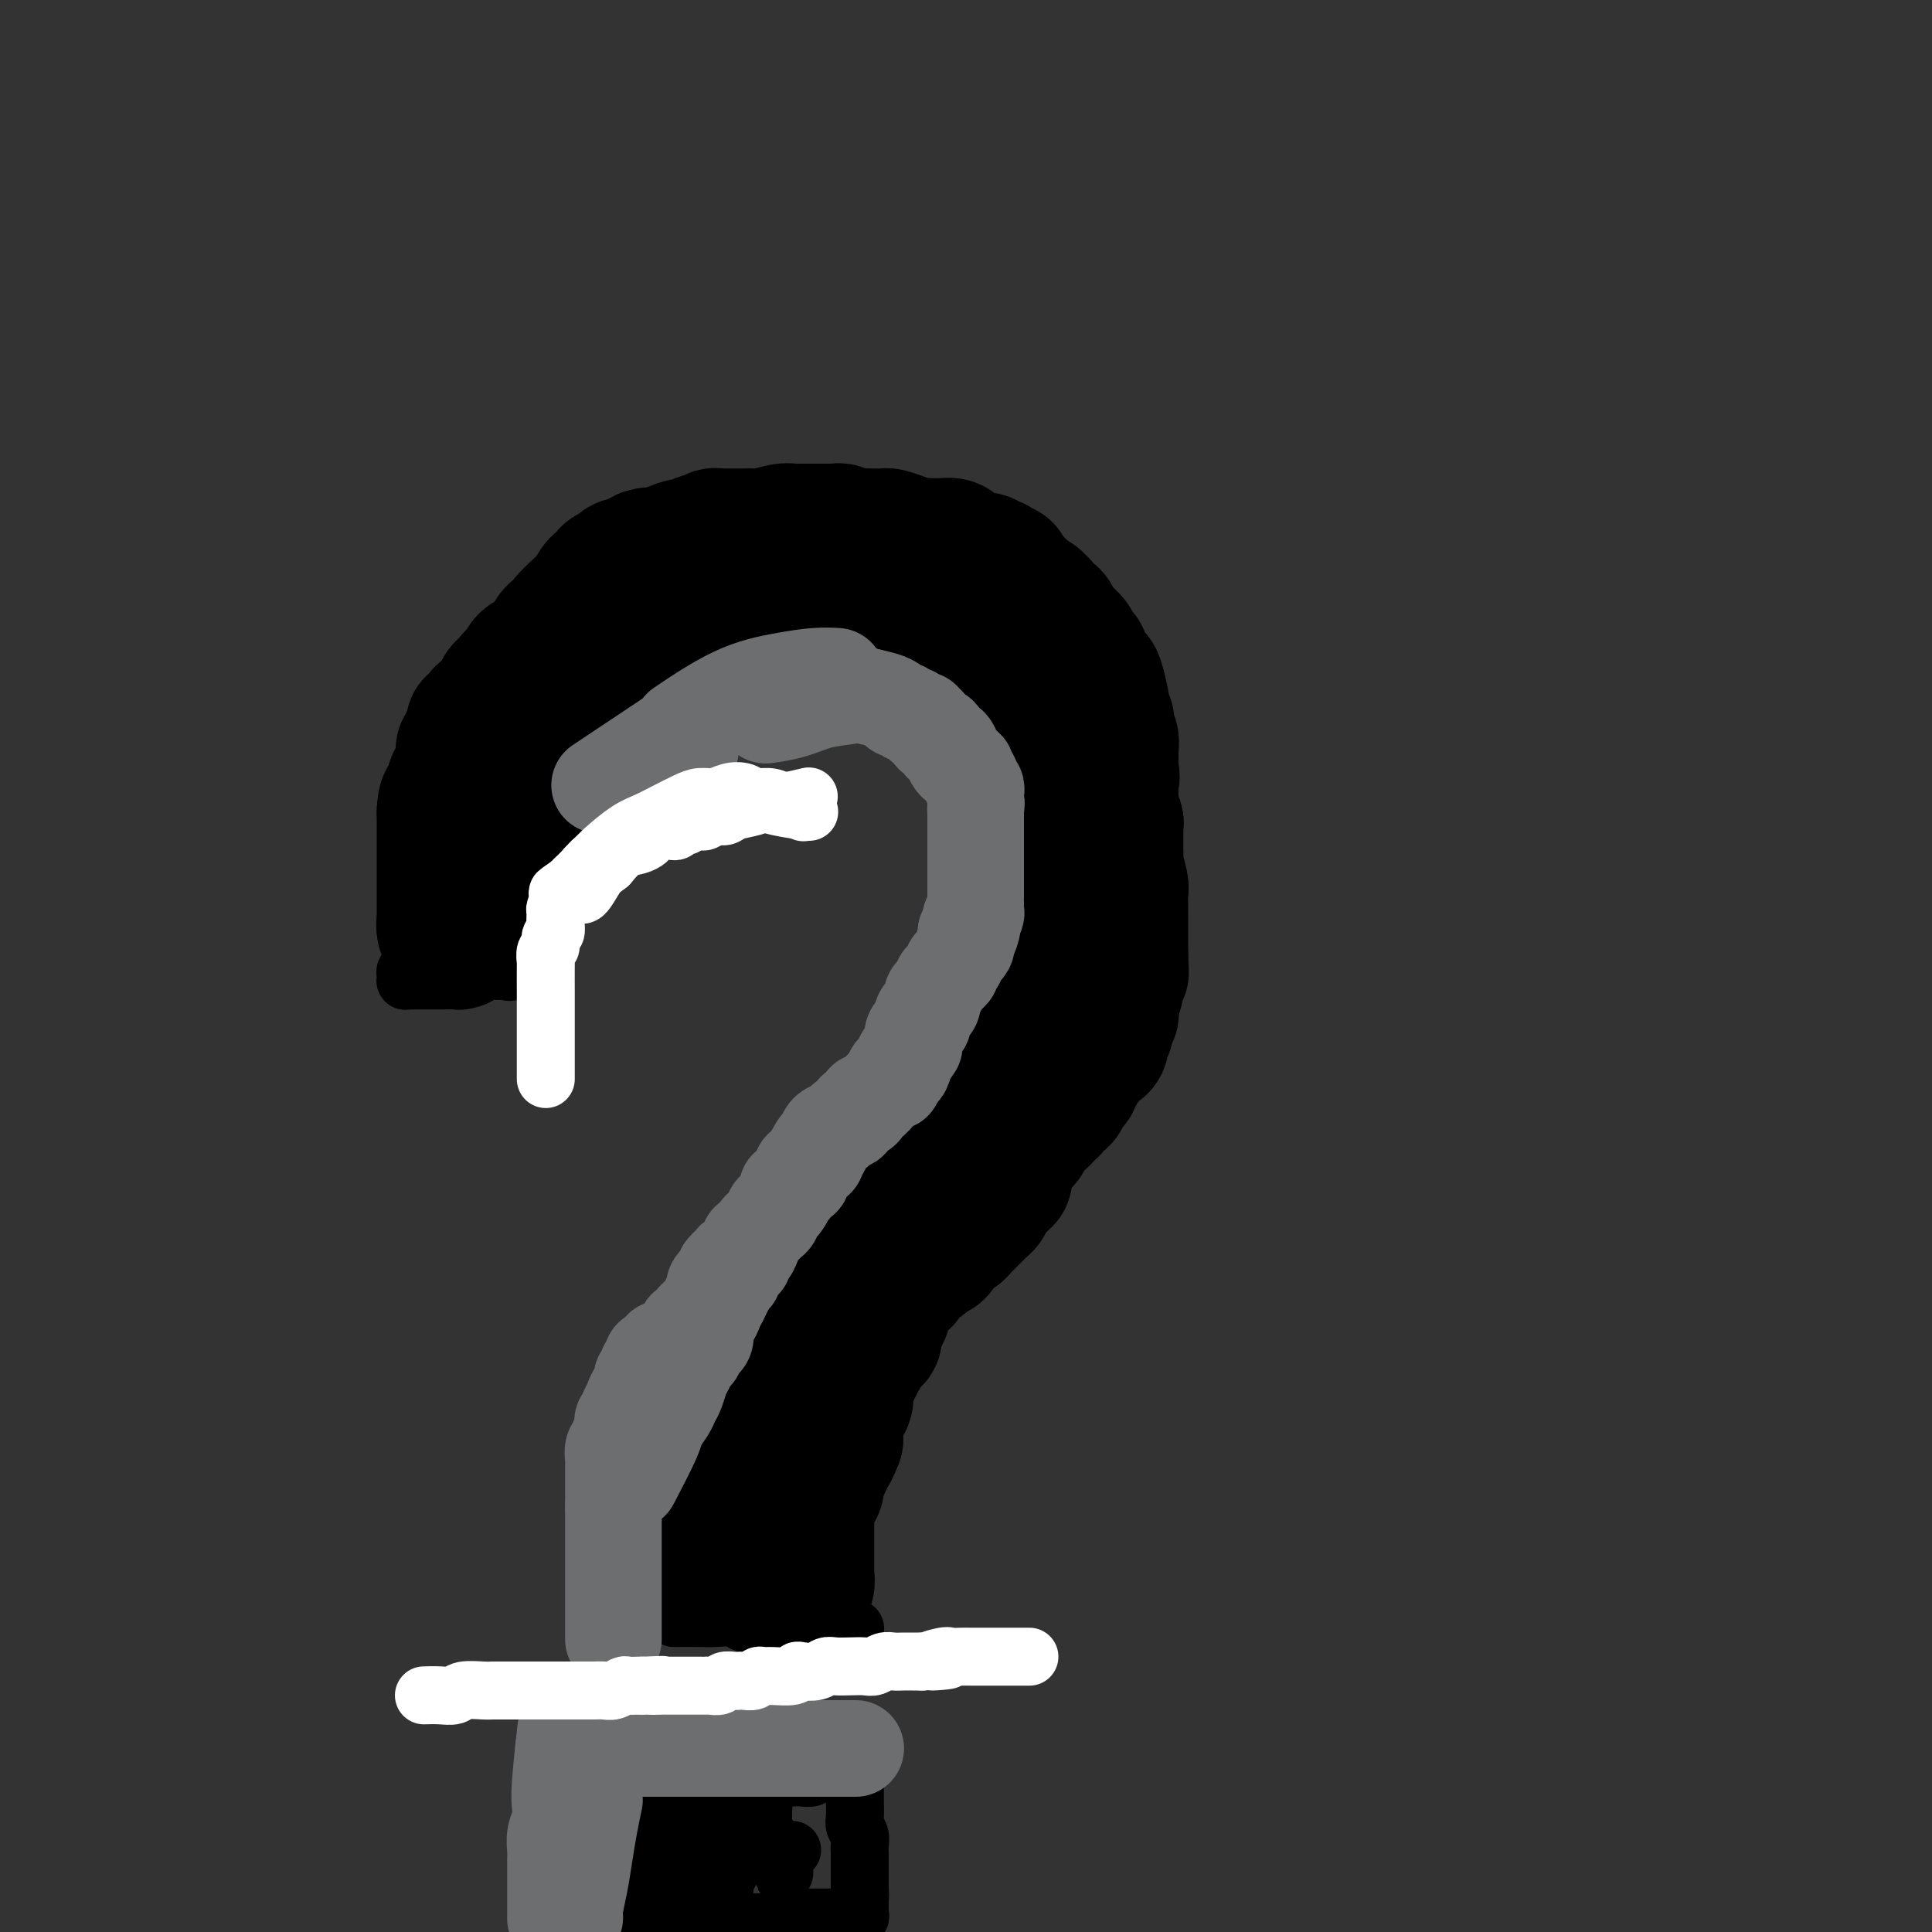 <svg viewBox='0 0 400 400' version='1.1' xmlns='http://www.w3.org/2000/svg' xmlns:xlink='http://www.w3.org/1999/xlink'><rect x="0" y="0" width="400" height="400" fill="#333333" stroke="none"/><g fill='none' stroke='#000000' stroke-width='28' stroke-linecap='round' stroke-linejoin='round'><path d='M92,192c0.000,-0.139 0.000,-0.278 0,0c0.000,0.278 0.000,0.974 0,0c0.000,-0.974 0.000,-3.616 0,-5c0.000,-1.384 0.000,-1.509 0,-2c0.000,-0.491 0.000,-1.349 0,-2c0.000,-0.651 -0.000,-1.094 0,-2c0.000,-0.906 0.000,-2.274 0,-3c0.000,-0.726 0.000,-0.811 0,-1c0.000,-0.189 0.000,-0.484 0,-1c0.000,-0.516 0.000,-1.254 0,-2c0.000,-0.746 0.000,-1.499 0,-2c0.000,-0.501 0.000,-0.750 0,-1c0.000,-0.250 0.000,-0.500 0,-1c0.000,-0.500 0.000,-1.250 0,-2'/><path d='M92,168c0.244,-3.903 0.853,-1.661 1,-1c0.147,0.661 -0.167,-0.261 0,-1c0.167,-0.739 0.815,-1.296 1,-2c0.185,-0.704 -0.094,-1.554 0,-2c0.094,-0.446 0.560,-0.487 1,-1c0.440,-0.513 0.854,-1.499 1,-2c0.146,-0.501 0.024,-0.516 0,-1c-0.024,-0.484 0.050,-1.438 0,-2c-0.050,-0.562 -0.224,-0.733 0,-1c0.224,-0.267 0.847,-0.630 1,-1c0.153,-0.370 -0.165,-0.748 0,-1c0.165,-0.252 0.813,-0.377 1,-1c0.187,-0.623 -0.087,-1.743 0,-2c0.087,-0.257 0.534,0.350 1,0c0.466,-0.350 0.951,-1.656 1,-2c0.049,-0.344 -0.338,0.273 0,0c0.338,-0.273 1.401,-1.435 2,-2c0.599,-0.565 0.734,-0.532 1,-1c0.266,-0.468 0.661,-1.438 1,-2c0.339,-0.562 0.621,-0.715 1,-1c0.379,-0.285 0.856,-0.703 1,-1c0.144,-0.297 -0.044,-0.475 1,-1c1.044,-0.525 3.321,-1.399 4,-2c0.679,-0.601 -0.241,-0.930 0,-1c0.241,-0.070 1.641,0.117 2,0c0.359,-0.117 -0.324,-0.540 0,-1c0.324,-0.460 1.654,-0.958 2,-1c0.346,-0.042 -0.291,0.373 0,0c0.291,-0.373 1.512,-1.535 2,-2c0.488,-0.465 0.244,-0.232 0,0'/><path d='M117,133c3.035,-2.500 2.124,-1.251 2,-1c-0.124,0.251 0.541,-0.496 1,-1c0.459,-0.504 0.714,-0.765 1,-1c0.286,-0.235 0.602,-0.444 1,-1c0.398,-0.556 0.876,-1.459 1,-2c0.124,-0.541 -0.106,-0.719 0,-1c0.106,-0.281 0.549,-0.664 1,-1c0.451,-0.336 0.909,-0.625 1,-1c0.091,-0.375 -0.187,-0.835 0,-1c0.187,-0.165 0.837,-0.034 1,0c0.163,0.034 -0.163,-0.030 0,0c0.163,0.030 0.813,0.153 1,0c0.187,-0.153 -0.091,-0.581 0,-1c0.091,-0.419 0.549,-0.830 1,-1c0.451,-0.170 0.893,-0.098 1,0c0.107,0.098 -0.122,0.222 0,0c0.122,-0.222 0.595,-0.792 1,-1c0.405,-0.208 0.741,-0.055 1,0c0.259,0.055 0.441,0.011 1,0c0.559,-0.011 1.496,0.011 2,0c0.504,-0.011 0.573,-0.056 1,0c0.427,0.056 1.210,0.211 2,0c0.790,-0.211 1.588,-0.789 2,-1c0.412,-0.211 0.440,-0.057 1,0c0.560,0.057 1.653,0.015 2,0c0.347,-0.015 -0.051,-0.004 0,0c0.051,0.004 0.552,0.001 1,0c0.448,-0.001 0.842,-0.000 1,0c0.158,0.000 0.079,0.000 0,0'/><path d='M144,119c2.328,-0.155 1.150,-0.041 1,0c-0.150,0.041 0.730,0.011 1,0c0.270,-0.011 -0.068,-0.003 0,0c0.068,0.003 0.544,0.002 1,0c0.456,-0.002 0.892,-0.005 1,0c0.108,0.005 -0.112,0.016 0,0c0.112,-0.016 0.556,-0.061 1,0c0.444,0.061 0.889,0.227 1,0c0.111,-0.227 -0.111,-0.845 0,-1c0.111,-0.155 0.556,0.155 1,0c0.444,-0.155 0.889,-0.774 1,-1c0.111,-0.226 -0.111,-0.061 0,0c0.111,0.061 0.556,0.016 1,0c0.444,-0.016 0.889,-0.004 1,0c0.111,0.004 -0.110,0.001 0,0c0.110,-0.001 0.550,-0.000 1,0c0.450,0.000 0.908,0.000 1,0c0.092,-0.000 -0.183,-0.000 1,0c1.183,0.000 3.823,0.000 5,0c1.177,-0.000 0.890,-0.000 1,0c0.110,0.000 0.618,0.000 1,0c0.382,-0.000 0.638,-0.000 1,0c0.362,0.000 0.829,0.000 1,0c0.171,-0.000 0.046,-0.000 0,0c-0.046,0.000 -0.013,0.000 0,0c0.013,-0.000 0.007,-0.000 0,0'/><path d='M92,191c0.033,-0.165 0.065,-0.331 0,0c-0.065,0.331 -0.229,1.158 0,0c0.229,-1.158 0.850,-4.302 1,-6c0.150,-1.698 -0.171,-1.949 0,-3c0.171,-1.051 0.834,-2.901 1,-4c0.166,-1.099 -0.166,-1.446 0,-2c0.166,-0.554 0.829,-1.313 1,-2c0.171,-0.687 -0.151,-1.301 0,-2c0.151,-0.699 0.775,-1.481 1,-2c0.225,-0.519 0.050,-0.773 0,-1c-0.050,-0.227 0.025,-0.427 0,-1c-0.025,-0.573 -0.150,-1.518 0,-2c0.150,-0.482 0.575,-0.500 1,-1c0.425,-0.500 0.850,-1.481 1,-2c0.150,-0.519 0.026,-0.576 0,-1c-0.026,-0.424 0.044,-1.217 0,-2c-0.044,-0.783 -0.204,-1.557 0,-2c0.204,-0.443 0.773,-0.555 1,-1c0.227,-0.445 0.114,-1.222 0,-2'/><path d='M99,155c1.321,-5.703 1.124,-1.961 1,-1c-0.124,0.961 -0.174,-0.860 0,-2c0.174,-1.140 0.573,-1.600 1,-2c0.427,-0.400 0.883,-0.741 1,-1c0.117,-0.259 -0.106,-0.437 0,-1c0.106,-0.563 0.539,-1.512 1,-2c0.461,-0.488 0.950,-0.515 1,-1c0.050,-0.485 -0.338,-1.429 0,-2c0.338,-0.571 1.403,-0.769 2,-1c0.597,-0.231 0.727,-0.495 1,-1c0.273,-0.505 0.689,-1.251 1,-2c0.311,-0.749 0.515,-1.499 1,-2c0.485,-0.501 1.249,-0.751 2,-1c0.751,-0.249 1.490,-0.497 2,-1c0.510,-0.503 0.793,-1.260 1,-2c0.207,-0.740 0.338,-1.462 1,-2c0.662,-0.538 1.854,-0.891 2,-1c0.146,-0.109 -0.753,0.026 0,-1c0.753,-1.026 3.157,-3.211 4,-4c0.843,-0.789 0.124,-0.181 0,0c-0.124,0.181 0.348,-0.066 1,-1c0.652,-0.934 1.484,-2.554 2,-3c0.516,-0.446 0.716,0.283 1,0c0.284,-0.283 0.654,-1.578 1,-2c0.346,-0.422 0.670,0.031 1,0c0.330,-0.031 0.666,-0.544 1,-1c0.334,-0.456 0.667,-0.853 1,-1c0.333,-0.147 0.667,-0.042 1,0c0.333,0.042 0.667,0.021 1,0'/><path d='M131,117c3.839,-3.257 2.436,-1.399 2,-1c-0.436,0.399 0.096,-0.663 1,-1c0.904,-0.337 2.179,0.049 3,0c0.821,-0.049 1.188,-0.534 2,-1c0.812,-0.466 2.068,-0.913 3,-1c0.932,-0.087 1.540,0.187 2,0c0.460,-0.187 0.772,-0.835 1,-1c0.228,-0.165 0.371,0.152 1,0c0.629,-0.152 1.744,-0.773 2,-1c0.256,-0.227 -0.349,-0.061 0,0c0.349,0.061 1.651,0.016 2,0c0.349,-0.016 -0.254,-0.005 0,0c0.254,0.005 1.364,0.002 2,0c0.636,-0.002 0.797,-0.004 1,0c0.203,0.004 0.449,0.015 1,0c0.551,-0.015 1.406,-0.057 2,0c0.594,0.057 0.926,0.211 2,0c1.074,-0.211 2.889,-0.789 4,-1c1.111,-0.211 1.516,-0.057 2,0c0.484,0.057 1.047,0.015 2,0c0.953,-0.015 2.297,-0.004 3,0c0.703,0.004 0.766,0.000 1,0c0.234,-0.000 0.639,0.004 1,0c0.361,-0.004 0.679,-0.015 1,0c0.321,0.015 0.645,0.057 1,0c0.355,-0.057 0.742,-0.211 1,0c0.258,0.211 0.389,0.789 1,1c0.611,0.211 1.703,0.057 2,0c0.297,-0.057 -0.201,-0.016 0,0c0.201,0.016 1.100,0.008 2,0'/><path d='M179,111c4.687,-0.000 0.903,-0.001 0,0c-0.903,0.001 1.073,0.003 2,0c0.927,-0.003 0.805,-0.011 1,0c0.195,0.011 0.705,0.041 1,0c0.295,-0.041 0.373,-0.155 1,0c0.627,0.155 1.803,0.577 3,1c1.197,0.423 2.414,0.846 3,1c0.586,0.154 0.542,0.041 1,0c0.458,-0.041 1.418,-0.008 2,0c0.582,0.008 0.785,-0.008 1,0c0.215,0.008 0.440,0.041 1,0c0.560,-0.041 1.454,-0.156 2,0c0.546,0.156 0.745,0.582 1,1c0.255,0.418 0.566,0.829 1,1c0.434,0.171 0.991,0.102 1,0c0.009,-0.102 -0.531,-0.238 0,0c0.531,0.238 2.132,0.849 3,1c0.868,0.151 1.002,-0.157 1,0c-0.002,0.157 -0.142,0.778 0,1c0.142,0.222 0.564,0.045 1,0c0.436,-0.045 0.887,0.044 1,0c0.113,-0.044 -0.111,-0.219 0,0c0.111,0.219 0.555,0.832 1,1c0.445,0.168 0.889,-0.109 1,0c0.111,0.109 -0.111,0.602 0,1c0.111,0.398 0.556,0.699 1,1'/><path d='M209,120c2.444,1.731 2.554,2.558 3,3c0.446,0.442 1.228,0.498 2,1c0.772,0.502 1.536,1.449 2,2c0.464,0.551 0.630,0.706 1,1c0.370,0.294 0.944,0.727 1,1c0.056,0.273 -0.406,0.388 0,1c0.406,0.612 1.681,1.722 2,2c0.319,0.278 -0.317,-0.276 0,0c0.317,0.276 1.586,1.383 2,2c0.414,0.617 -0.029,0.743 0,1c0.029,0.257 0.529,0.646 1,1c0.471,0.354 0.914,0.673 1,1c0.086,0.327 -0.184,0.662 0,1c0.184,0.338 0.824,0.680 1,1c0.176,0.320 -0.111,0.617 0,1c0.111,0.383 0.618,0.851 1,1c0.382,0.149 0.637,-0.020 1,1c0.363,1.020 0.833,3.229 1,4c0.167,0.771 0.031,0.103 0,0c-0.031,-0.103 0.043,0.358 0,1c-0.043,0.642 -0.204,1.466 0,2c0.204,0.534 0.773,0.777 1,1c0.227,0.223 0.113,0.427 0,1c-0.113,0.573 -0.227,1.516 0,2c0.227,0.484 0.793,0.511 1,1c0.207,0.489 0.056,1.440 0,2c-0.056,0.560 -0.015,0.727 0,1c0.015,0.273 0.004,0.650 0,1c-0.004,0.350 -0.001,0.671 0,1c0.001,0.329 0.001,0.664 0,1'/><path d='M230,159c0.464,3.024 0.124,1.584 0,1c-0.124,-0.584 -0.033,-0.311 0,0c0.033,0.311 0.009,0.661 0,1c-0.009,0.339 -0.002,0.667 0,1c0.002,0.333 -0.000,0.669 0,1c0.000,0.331 0.004,0.656 0,1c-0.004,0.344 -0.015,0.708 0,1c0.015,0.292 0.057,0.511 0,1c-0.057,0.489 -0.211,1.248 0,2c0.211,0.752 0.789,1.497 1,2c0.211,0.503 0.057,0.765 0,1c-0.057,0.235 -0.015,0.444 0,1c0.015,0.556 0.003,1.459 0,2c-0.003,0.541 0.003,0.719 0,1c-0.003,0.281 -0.015,0.666 0,1c0.015,0.334 0.057,0.618 0,1c-0.057,0.382 -0.211,0.862 0,2c0.211,1.138 0.789,2.935 1,4c0.211,1.065 0.057,1.399 0,2c-0.057,0.601 -0.015,1.471 0,2c0.015,0.529 0.004,0.719 0,1c-0.004,0.281 -0.001,0.653 0,1c0.001,0.347 0.000,0.671 0,1c-0.000,0.329 -0.000,0.665 0,1c0.000,0.335 0.000,0.671 0,1c-0.000,0.329 -0.000,0.652 0,1c0.000,0.348 0.000,0.722 0,1c-0.000,0.278 -0.000,0.459 0,1c0.000,0.541 0.000,1.440 0,2c-0.000,0.560 -0.000,0.780 0,1'/><path d='M232,198c0.292,6.163 0.022,2.071 0,1c-0.022,-1.071 0.204,0.878 0,2c-0.204,1.122 -0.840,1.418 -1,2c-0.160,0.582 0.154,1.452 0,2c-0.154,0.548 -0.777,0.776 -1,1c-0.223,0.224 -0.044,0.445 0,1c0.044,0.555 -0.045,1.443 0,2c0.045,0.557 0.223,0.783 0,1c-0.223,0.217 -0.847,0.425 -1,1c-0.153,0.575 0.166,1.516 0,2c-0.166,0.484 -0.818,0.511 -1,1c-0.182,0.489 0.106,1.440 0,2c-0.106,0.560 -0.605,0.730 -1,1c-0.395,0.270 -0.684,0.640 -1,1c-0.316,0.360 -0.658,0.708 -1,1c-0.342,0.292 -0.683,0.526 -1,1c-0.317,0.474 -0.611,1.188 -1,2c-0.389,0.812 -0.874,1.723 -1,2c-0.126,0.277 0.107,-0.080 0,0c-0.107,0.080 -0.554,0.599 -1,1c-0.446,0.401 -0.893,0.686 -1,1c-0.107,0.314 0.125,0.658 0,1c-0.125,0.342 -0.607,0.683 -1,1c-0.393,0.317 -0.697,0.610 -1,1c-0.303,0.390 -0.606,0.878 -1,1c-0.394,0.122 -0.879,-0.122 -1,0c-0.121,0.122 0.122,0.610 0,1c-0.122,0.390 -0.610,0.682 -1,1c-0.390,0.318 -0.682,0.663 -1,1c-0.318,0.337 -0.662,0.668 -1,1c-0.338,0.332 -0.669,0.666 -1,1'/><path d='M212,235c-2.432,3.179 -0.512,1.625 0,1c0.512,-0.625 -0.384,-0.322 -1,0c-0.616,0.322 -0.954,0.663 -1,1c-0.046,0.337 0.198,0.669 0,1c-0.198,0.331 -0.838,0.661 -1,1c-0.162,0.339 0.153,0.687 0,1c-0.153,0.313 -0.776,0.591 -1,1c-0.224,0.409 -0.050,0.950 0,1c0.050,0.050 -0.024,-0.390 0,0c0.024,0.390 0.147,1.610 0,2c-0.147,0.390 -0.565,-0.050 -1,0c-0.435,0.050 -0.886,0.591 -1,1c-0.114,0.409 0.110,0.687 0,1c-0.110,0.313 -0.553,0.660 -1,1c-0.447,0.340 -0.897,0.672 -1,1c-0.103,0.328 0.141,0.651 0,1c-0.141,0.349 -0.668,0.724 -1,1c-0.332,0.276 -0.470,0.451 -1,1c-0.530,0.549 -1.451,1.470 -2,2c-0.549,0.530 -0.725,0.668 -1,1c-0.275,0.332 -0.647,0.857 -1,1c-0.353,0.143 -0.686,-0.098 -1,0c-0.314,0.098 -0.609,0.533 -1,1c-0.391,0.467 -0.878,0.966 -1,1c-0.122,0.034 0.121,-0.398 0,0c-0.121,0.398 -0.607,1.626 -1,2c-0.393,0.374 -0.693,-0.106 -1,0c-0.307,0.106 -0.621,0.798 -1,1c-0.379,0.202 -0.823,-0.085 -1,0c-0.177,0.085 -0.089,0.543 0,1'/><path d='M191,261c-3.094,2.582 -2.330,0.537 -2,0c0.330,-0.537 0.224,0.433 0,1c-0.224,0.567 -0.567,0.729 -1,1c-0.433,0.271 -0.956,0.650 -1,1c-0.044,0.350 0.391,0.670 0,1c-0.391,0.330 -1.606,0.668 -2,1c-0.394,0.332 0.035,0.656 0,1c-0.035,0.344 -0.535,0.708 -1,1c-0.465,0.292 -0.895,0.511 -1,1c-0.105,0.489 0.116,1.249 0,2c-0.116,0.751 -0.570,1.492 -1,2c-0.430,0.508 -0.836,0.783 -1,1c-0.164,0.217 -0.085,0.377 0,1c0.085,0.623 0.176,1.711 0,2c-0.176,0.289 -0.621,-0.221 -1,0c-0.379,0.221 -0.693,1.171 -1,2c-0.307,0.829 -0.608,1.535 -1,2c-0.392,0.465 -0.876,0.688 -1,1c-0.124,0.312 0.110,0.712 0,1c-0.110,0.288 -0.564,0.462 -1,1c-0.436,0.538 -0.853,1.440 -1,2c-0.147,0.560 -0.024,0.779 0,1c0.024,0.221 -0.050,0.444 0,1c0.050,0.556 0.224,1.444 0,2c-0.224,0.556 -0.845,0.778 -1,1c-0.155,0.222 0.154,0.443 0,1c-0.154,0.557 -0.773,1.448 -1,2c-0.227,0.552 -0.061,0.764 0,1c0.061,0.236 0.017,0.496 0,1c-0.017,0.504 -0.009,1.252 0,2'/><path d='M173,298c-1.791,4.666 -1.267,1.831 -1,1c0.267,-0.831 0.278,0.341 0,1c-0.278,0.659 -0.845,0.806 -1,1c-0.155,0.194 0.103,0.437 0,1c-0.103,0.563 -0.568,1.446 -1,2c-0.432,0.554 -0.833,0.777 -1,1c-0.167,0.223 -0.101,0.445 0,1c0.101,0.555 0.237,1.444 0,2c-0.237,0.556 -0.848,0.780 -1,1c-0.152,0.220 0.155,0.435 0,1c-0.155,0.565 -0.774,1.480 -1,2c-0.226,0.520 -0.061,0.645 0,1c0.061,0.355 0.016,0.939 0,1c-0.016,0.061 -0.004,-0.403 0,0c0.004,0.403 0.001,1.671 0,2c-0.001,0.329 -0.000,-0.280 0,0c0.000,0.280 0.000,1.451 0,2c-0.000,0.549 -0.000,0.477 0,1c0.000,0.523 0.000,1.642 0,2c-0.000,0.358 -0.000,-0.045 0,0c0.000,0.045 0.000,0.538 0,1c-0.000,0.462 -0.000,0.894 0,1c0.000,0.106 0.000,-0.112 0,0c-0.000,0.112 -0.000,0.555 0,1c0.000,0.445 0.000,0.892 0,1c-0.000,0.108 -0.000,-0.125 0,0c0.000,0.125 0.000,0.607 0,1c-0.000,0.393 -0.000,0.696 0,1'/><path d='M167,327c-0.017,2.260 -0.061,0.409 0,0c0.061,-0.409 0.226,0.622 0,1c-0.226,0.378 -0.844,0.101 -1,0c-0.156,-0.101 0.150,-0.027 0,0c-0.150,0.027 -0.757,0.008 -1,0c-0.243,-0.008 -0.121,-0.004 0,0'/></g>
<g fill='none' stroke='#000000' stroke-width='12' stroke-linecap='round' stroke-linejoin='round'><path d='M140,335c0.010,-0.000 0.019,-0.000 0,0c-0.019,0.000 -0.068,0.000 0,0c0.068,-0.000 0.252,-0.001 0,0c-0.252,0.001 -0.941,0.004 0,0c0.941,-0.004 3.512,-0.016 5,0c1.488,0.016 1.893,0.061 3,0c1.107,-0.061 2.915,-0.226 4,0c1.085,0.226 1.445,0.845 2,1c0.555,0.155 1.303,-0.155 2,0c0.697,0.155 1.341,0.774 2,1c0.659,0.226 1.332,0.061 2,0c0.668,-0.061 1.329,-0.016 2,0c0.671,0.016 1.350,0.004 2,0c0.650,-0.004 1.270,-0.001 2,0c0.730,0.001 1.571,0.000 2,0c0.429,-0.000 0.444,-0.000 1,0c0.556,0.000 1.651,0.000 2,0c0.349,-0.000 -0.047,-0.000 0,0c0.047,0.000 0.538,0.000 1,0c0.462,-0.000 0.893,-0.000 1,0c0.107,0.000 -0.112,0.000 0,0c0.112,-0.000 0.556,-0.000 1,0'/><path d='M174,337c5.488,0.310 2.208,0.083 1,0c-1.208,-0.083 -0.345,-0.024 0,0c0.345,0.024 0.173,0.012 0,0'/><path d='M142,333c-0.061,-0.103 -0.121,-0.205 0,0c0.121,0.205 0.425,0.718 0,0c-0.425,-0.718 -1.578,-2.668 -2,-4c-0.422,-1.332 -0.113,-2.048 0,-3c0.113,-0.952 0.030,-2.142 0,-3c-0.030,-0.858 -0.008,-1.385 0,-2c0.008,-0.615 0.002,-1.319 0,-2c-0.002,-0.681 -0.001,-1.341 0,-2'/><path d='M140,317c-0.067,-2.831 0.766,-1.909 1,-2c0.234,-0.091 -0.131,-1.194 0,-2c0.131,-0.806 0.757,-1.316 1,-2c0.243,-0.684 0.104,-1.544 0,-2c-0.104,-0.456 -0.172,-0.509 0,-1c0.172,-0.491 0.585,-1.422 1,-2c0.415,-0.578 0.833,-0.804 1,-1c0.167,-0.196 0.083,-0.363 0,-1c-0.083,-0.637 -0.167,-1.743 0,-2c0.167,-0.257 0.583,0.335 1,0c0.417,-0.335 0.834,-1.596 1,-2c0.166,-0.404 0.081,0.048 0,0c-0.081,-0.048 -0.158,-0.595 0,-1c0.158,-0.405 0.550,-0.667 1,-1c0.450,-0.333 0.958,-0.738 1,-1c0.042,-0.262 -0.382,-0.381 0,-1c0.382,-0.619 1.571,-1.738 2,-2c0.429,-0.262 0.100,0.333 0,0c-0.100,-0.333 0.029,-1.595 0,-2c-0.029,-0.405 -0.218,0.045 0,0c0.218,-0.045 0.842,-0.586 1,-1c0.158,-0.414 -0.150,-0.702 0,-1c0.150,-0.298 0.757,-0.605 1,-1c0.243,-0.395 0.121,-0.876 0,-1c-0.121,-0.124 -0.243,0.111 0,0c0.243,-0.111 0.850,-0.568 1,-1c0.150,-0.432 -0.156,-0.837 0,-1c0.156,-0.163 0.773,-0.082 1,0c0.227,0.082 0.065,0.166 0,0c-0.065,-0.166 -0.032,-0.583 0,-1'/><path d='M154,285c2.121,-5.113 0.424,-1.896 0,-1c-0.424,0.896 0.426,-0.531 1,-1c0.574,-0.469 0.871,0.019 1,0c0.129,-0.019 0.091,-0.545 0,-1c-0.091,-0.455 -0.234,-0.839 0,-1c0.234,-0.161 0.846,-0.100 1,0c0.154,0.100 -0.151,0.238 0,0c0.151,-0.238 0.757,-0.852 1,-1c0.243,-0.148 0.121,0.172 0,0c-0.121,-0.172 -0.243,-0.835 0,-1c0.243,-0.165 0.850,0.167 1,0c0.150,-0.167 -0.157,-0.832 0,-1c0.157,-0.168 0.778,0.161 1,0c0.222,-0.161 0.044,-0.813 0,-1c-0.044,-0.187 0.044,0.091 0,0c-0.044,-0.091 -0.222,-0.550 0,-1c0.222,-0.450 0.844,-0.890 1,-1c0.156,-0.110 -0.155,0.112 0,0c0.155,-0.112 0.776,-0.556 1,-1c0.224,-0.444 0.050,-0.889 0,-1c-0.050,-0.111 0.024,0.111 0,0c-0.024,-0.111 -0.147,-0.555 0,-1c0.147,-0.445 0.564,-0.893 1,-1c0.436,-0.107 0.890,0.125 1,0c0.110,-0.125 -0.125,-0.608 0,-1c0.125,-0.392 0.611,-0.693 1,-1c0.389,-0.307 0.682,-0.621 1,-1c0.318,-0.379 0.662,-0.823 1,-1c0.338,-0.177 0.669,-0.089 1,0'/><path d='M168,267c2.409,-2.947 1.430,-1.316 1,-1c-0.430,0.316 -0.311,-0.685 0,-1c0.311,-0.315 0.814,0.057 1,0c0.186,-0.057 0.054,-0.541 0,-1c-0.054,-0.459 -0.029,-0.892 0,-1c0.029,-0.108 0.061,0.111 0,0c-0.061,-0.111 -0.214,-0.550 0,-1c0.214,-0.450 0.797,-0.909 1,-1c0.203,-0.091 0.027,0.187 0,0c-0.027,-0.187 0.097,-0.839 0,-1c-0.097,-0.161 -0.415,0.168 0,0c0.415,-0.168 1.561,-0.833 2,-1c0.439,-0.167 0.170,0.165 0,0c-0.170,-0.165 -0.241,-0.828 0,-1c0.241,-0.172 0.796,0.146 1,0c0.204,-0.146 0.058,-0.756 0,-1c-0.058,-0.244 -0.029,-0.122 0,0'/><path d='M150,314c-0.017,-0.151 -0.035,-0.301 0,0c0.035,0.301 0.121,1.054 0,0c-0.121,-1.054 -0.450,-3.913 0,-6c0.450,-2.087 1.678,-3.400 2,-5c0.322,-1.600 -0.261,-3.486 0,-5c0.261,-1.514 1.365,-2.655 2,-4c0.635,-1.345 0.799,-2.895 1,-4c0.201,-1.105 0.439,-1.765 1,-3c0.561,-1.235 1.446,-3.044 2,-4c0.554,-0.956 0.777,-1.060 1,-2c0.223,-0.940 0.446,-2.717 1,-4c0.554,-1.283 1.438,-2.073 2,-3c0.562,-0.927 0.802,-1.992 1,-3c0.198,-1.008 0.354,-1.961 1,-3c0.646,-1.039 1.783,-2.165 2,-3c0.217,-0.835 -0.485,-1.378 0,-2c0.485,-0.622 2.158,-1.321 3,-2c0.842,-0.679 0.855,-1.338 1,-2c0.145,-0.662 0.424,-1.328 1,-2c0.576,-0.672 1.450,-1.348 2,-2c0.550,-0.652 0.776,-1.278 1,-2c0.224,-0.722 0.445,-1.541 1,-2c0.555,-0.459 1.444,-0.560 2,-1c0.556,-0.440 0.778,-1.220 1,-2'/><path d='M178,248c2.979,-4.908 1.428,-2.677 1,-2c-0.428,0.677 0.267,-0.200 1,-1c0.733,-0.800 1.506,-1.523 2,-2c0.494,-0.477 0.711,-0.706 1,-1c0.289,-0.294 0.650,-0.651 1,-1c0.350,-0.349 0.690,-0.690 1,-1c0.310,-0.310 0.590,-0.590 1,-1c0.410,-0.410 0.950,-0.950 1,-1c0.050,-0.050 -0.389,0.389 0,0c0.389,-0.389 1.606,-1.606 2,-2c0.394,-0.394 -0.035,0.035 0,0c0.035,-0.035 0.536,-0.536 1,-1c0.464,-0.464 0.892,-0.892 1,-1c0.108,-0.108 -0.104,0.105 0,0c0.104,-0.105 0.526,-0.526 1,-1c0.474,-0.474 1.002,-1.000 1,-1c-0.002,0.000 -0.533,0.528 0,0c0.533,-0.528 2.132,-2.111 3,-3c0.868,-0.889 1.007,-1.083 1,-1c-0.007,0.083 -0.160,0.444 0,0c0.160,-0.444 0.634,-1.691 1,-2c0.366,-0.309 0.624,0.321 1,0c0.376,-0.321 0.871,-1.591 1,-2c0.129,-0.409 -0.106,0.045 0,0c0.106,-0.045 0.554,-0.589 1,-1c0.446,-0.411 0.890,-0.687 1,-1c0.110,-0.313 -0.115,-0.661 0,-1c0.115,-0.339 0.569,-0.668 1,-1c0.431,-0.332 0.837,-0.666 1,-1c0.163,-0.334 0.081,-0.667 0,-1'/><path d='M204,218c4.265,-4.836 1.926,-1.926 1,-1c-0.926,0.926 -0.440,-0.132 0,-1c0.440,-0.868 0.835,-1.547 1,-2c0.165,-0.453 0.101,-0.680 0,-1c-0.101,-0.320 -0.238,-0.733 0,-1c0.238,-0.267 0.853,-0.386 1,-1c0.147,-0.614 -0.172,-1.722 0,-2c0.172,-0.278 0.835,0.273 1,0c0.165,-0.273 -0.167,-1.369 0,-2c0.167,-0.631 0.833,-0.798 1,-1c0.167,-0.202 -0.167,-0.439 0,-1c0.167,-0.561 0.833,-1.446 1,-2c0.167,-0.554 -0.166,-0.775 0,-1c0.166,-0.225 0.829,-0.452 1,-1c0.171,-0.548 -0.151,-1.417 0,-2c0.151,-0.583 0.776,-0.880 1,-1c0.224,-0.120 0.046,-0.063 0,-1c-0.046,-0.937 0.040,-2.870 0,-4c-0.040,-1.130 -0.207,-1.459 0,-2c0.207,-0.541 0.788,-1.296 1,-2c0.212,-0.704 0.057,-1.357 0,-2c-0.057,-0.643 -0.015,-1.275 0,-2c0.015,-0.725 0.004,-1.542 0,-2c-0.004,-0.458 -0.001,-0.555 0,-1c0.001,-0.445 0.000,-1.236 0,-2c-0.000,-0.764 -0.000,-1.500 0,-2c0.000,-0.500 0.000,-0.763 0,-1c-0.000,-0.237 -0.000,-0.448 0,-1c0.000,-0.552 0.000,-1.443 0,-2c-0.000,-0.557 -0.000,-0.778 0,-1'/><path d='M213,173c0.293,-4.381 0.026,-2.334 0,-2c-0.026,0.334 0.190,-1.046 0,-2c-0.190,-0.954 -0.786,-1.481 -1,-2c-0.214,-0.519 -0.047,-1.031 0,-2c0.047,-0.969 -0.025,-2.395 0,-3c0.025,-0.605 0.148,-0.388 0,-1c-0.148,-0.612 -0.566,-2.051 -1,-3c-0.434,-0.949 -0.885,-1.406 -1,-2c-0.115,-0.594 0.105,-1.324 0,-2c-0.105,-0.676 -0.535,-1.298 -1,-2c-0.465,-0.702 -0.964,-1.483 -1,-2c-0.036,-0.517 0.393,-0.769 0,-1c-0.393,-0.231 -1.606,-0.442 -2,-1c-0.394,-0.558 0.031,-1.463 0,-2c-0.031,-0.537 -0.519,-0.707 -1,-1c-0.481,-0.293 -0.954,-0.708 -1,-1c-0.046,-0.292 0.335,-0.460 0,-1c-0.335,-0.540 -1.384,-1.453 -2,-2c-0.616,-0.547 -0.798,-0.729 -1,-1c-0.202,-0.271 -0.425,-0.631 -1,-1c-0.575,-0.369 -1.501,-0.748 -2,-1c-0.499,-0.252 -0.572,-0.378 -1,-1c-0.428,-0.622 -1.213,-1.739 -2,-2c-0.787,-0.261 -1.577,0.333 -2,0c-0.423,-0.333 -0.481,-1.595 -1,-2c-0.519,-0.405 -1.501,0.046 -2,0c-0.499,-0.046 -0.515,-0.590 -1,-1c-0.485,-0.410 -1.438,-0.687 -2,-1c-0.562,-0.313 -0.732,-0.661 -1,-1c-0.268,-0.339 -0.634,-0.670 -1,-1'/><path d='M185,129c-3.499,-2.351 -2.248,-0.227 -2,0c0.248,0.227 -0.509,-1.441 -1,-2c-0.491,-0.559 -0.716,-0.008 -1,0c-0.284,0.008 -0.627,-0.526 -1,-1c-0.373,-0.474 -0.775,-0.887 -1,-1c-0.225,-0.113 -0.273,0.076 -1,0c-0.727,-0.076 -2.134,-0.415 -3,-1c-0.866,-0.585 -1.191,-1.414 -2,-2c-0.809,-0.586 -2.103,-0.928 -3,-1c-0.897,-0.072 -1.396,0.125 -2,0c-0.604,-0.125 -1.314,-0.573 -2,-1c-0.686,-0.427 -1.349,-0.832 -2,-1c-0.651,-0.168 -1.291,-0.099 -2,0c-0.709,0.099 -1.488,0.226 -2,0c-0.512,-0.226 -0.756,-0.806 -1,-1c-0.244,-0.194 -0.487,-0.000 -1,0c-0.513,0.000 -1.296,-0.192 -2,0c-0.704,0.192 -1.330,0.768 -2,1c-0.670,0.232 -1.386,0.119 -2,0c-0.614,-0.119 -1.127,-0.244 -2,0c-0.873,0.244 -2.105,0.857 -3,1c-0.895,0.143 -1.452,-0.183 -2,0c-0.548,0.183 -1.087,0.874 -2,1c-0.913,0.126 -2.199,-0.313 -3,0c-0.801,0.313 -1.117,1.379 -2,2c-0.883,0.621 -2.333,0.796 -3,1c-0.667,0.204 -0.550,0.436 -1,1c-0.450,0.564 -1.467,1.460 -2,2c-0.533,0.540 -0.581,0.726 -1,1c-0.419,0.274 -1.210,0.637 -2,1'/><path d='M129,129c-1.892,1.434 -1.122,1.018 -1,1c0.122,-0.018 -0.405,0.361 -1,1c-0.595,0.639 -1.259,1.537 -2,2c-0.741,0.463 -1.560,0.492 -2,1c-0.440,0.508 -0.500,1.497 -1,2c-0.500,0.503 -1.440,0.520 -2,1c-0.560,0.480 -0.738,1.422 -1,2c-0.262,0.578 -0.607,0.790 -1,1c-0.393,0.210 -0.836,0.418 -1,1c-0.164,0.582 -0.051,1.539 0,2c0.051,0.461 0.039,0.428 0,1c-0.039,0.572 -0.106,1.750 0,2c0.106,0.250 0.383,-0.429 0,0c-0.383,0.429 -1.427,1.966 -2,3c-0.573,1.034 -0.674,1.564 -1,2c-0.326,0.436 -0.876,0.778 -1,1c-0.124,0.222 0.177,0.325 0,2c-0.177,1.675 -0.832,4.921 -1,6c-0.168,1.079 0.151,-0.010 0,0c-0.151,0.010 -0.773,1.120 -1,2c-0.227,0.880 -0.060,1.530 0,2c0.060,0.470 0.012,0.760 0,1c-0.012,0.240 0.012,0.431 0,1c-0.012,0.569 -0.060,1.514 0,2c0.060,0.486 0.226,0.511 0,1c-0.226,0.489 -0.845,1.443 -1,2c-0.155,0.557 0.154,0.716 0,1c-0.154,0.284 -0.772,0.692 -1,1c-0.228,0.308 -0.065,0.517 0,1c0.065,0.483 0.033,1.242 0,2'/><path d='M109,176c-1.238,5.625 -0.332,2.189 0,1c0.332,-1.189 0.089,-0.130 0,1c-0.089,1.130 -0.024,2.330 0,3c0.024,0.670 0.006,0.808 0,1c-0.006,0.192 -0.002,0.436 0,1c0.002,0.564 0.000,1.446 0,2c-0.000,0.554 -0.000,0.778 0,1c0.000,0.222 0.000,0.441 0,1c-0.000,0.559 -0.000,1.459 0,2c0.000,0.541 0.000,0.722 0,1c-0.000,0.278 -0.000,0.653 0,1c0.000,0.347 -0.000,0.665 0,1c0.000,0.335 0.000,0.685 0,1c-0.000,0.315 -0.000,0.595 0,1c0.000,0.405 0.000,0.936 0,1c-0.000,0.064 -0.000,-0.338 0,0c0.000,0.338 0.001,1.415 0,2c-0.001,0.585 -0.004,0.678 0,1c0.004,0.322 0.016,0.875 0,1c-0.016,0.125 -0.061,-0.177 0,0c0.061,0.177 0.227,0.832 0,1c-0.227,0.168 -0.848,-0.151 -1,0c-0.152,0.151 0.165,0.772 0,1c-0.165,0.228 -0.814,0.061 -1,0c-0.186,-0.061 0.090,-0.018 0,0c-0.090,0.018 -0.545,0.009 -1,0'/><path d='M106,201c-0.654,0.465 -0.789,0.127 -1,0c-0.211,-0.127 -0.497,-0.044 -1,0c-0.503,0.044 -1.223,0.050 -2,0c-0.777,-0.050 -1.612,-0.157 -2,0c-0.388,0.157 -0.330,0.578 -1,1c-0.670,0.422 -2.068,0.845 -3,1c-0.932,0.155 -1.398,0.041 -2,0c-0.602,-0.041 -1.341,-0.011 -2,0c-0.659,0.011 -1.238,0.003 -2,0c-0.762,-0.003 -1.706,-0.001 -2,0c-0.294,0.001 0.062,0.000 0,0c-0.062,-0.000 -0.542,-0.000 -1,0c-0.458,0.000 -0.893,0.001 -1,0c-0.107,-0.001 0.115,-0.003 0,0c-0.115,0.003 -0.568,0.011 -1,0c-0.432,-0.011 -0.845,-0.043 -1,0c-0.155,0.043 -0.053,0.159 0,0c0.053,-0.159 0.056,-0.593 0,-1c-0.056,-0.407 -0.170,-0.786 0,-1c0.170,-0.214 0.623,-0.264 1,-1c0.377,-0.736 0.678,-2.160 1,-3c0.322,-0.840 0.663,-1.097 1,-2c0.337,-0.903 0.668,-2.451 1,-4'/><path d='M88,191c0.627,-2.089 0.694,-1.311 1,-2c0.306,-0.689 0.852,-2.846 1,-4c0.148,-1.154 -0.101,-1.306 0,-2c0.101,-0.694 0.553,-1.929 1,-3c0.447,-1.071 0.890,-1.977 1,-3c0.110,-1.023 -0.111,-2.161 0,-3c0.111,-0.839 0.556,-1.379 1,-2c0.444,-0.621 0.889,-1.325 1,-2c0.111,-0.675 -0.111,-1.322 0,-2c0.111,-0.678 0.554,-1.388 1,-2c0.446,-0.612 0.893,-1.128 1,-2c0.107,-0.872 -0.126,-2.101 0,-3c0.126,-0.899 0.612,-1.468 1,-2c0.388,-0.532 0.677,-1.028 1,-2c0.323,-0.972 0.679,-2.421 1,-3c0.321,-0.579 0.608,-0.289 1,-1c0.392,-0.711 0.889,-2.424 1,-3c0.111,-0.576 -0.165,-0.014 0,0c0.165,0.014 0.772,-0.519 1,-1c0.228,-0.481 0.076,-0.910 0,-1c-0.076,-0.090 -0.076,0.159 0,0c0.076,-0.159 0.227,-0.728 0,-1c-0.227,-0.272 -0.834,-0.248 -1,0c-0.166,0.248 0.107,0.721 0,1c-0.107,0.279 -0.595,0.365 -1,1c-0.405,0.635 -0.727,1.820 -1,3c-0.273,1.180 -0.497,2.356 -1,4c-0.503,1.644 -1.287,3.755 -2,6c-0.713,2.245 -1.357,4.622 -2,7'/><path d='M94,169c-1.116,4.334 0.093,4.169 0,5c-0.093,0.831 -1.489,2.659 -2,4c-0.511,1.341 -0.138,2.195 0,3c0.138,0.805 0.040,1.559 0,2c-0.040,0.441 -0.020,0.567 0,1c0.020,0.433 0.042,1.174 0,1c-0.042,-0.174 -0.147,-1.262 0,-2c0.147,-0.738 0.548,-1.127 1,-2c0.452,-0.873 0.956,-2.230 1,-3c0.044,-0.770 -0.372,-0.951 0,-2c0.372,-1.049 1.533,-2.965 2,-4c0.467,-1.035 0.241,-1.188 1,-4c0.759,-2.812 2.504,-8.283 3,-11c0.496,-2.717 -0.257,-2.681 0,-3c0.257,-0.319 1.522,-0.992 2,-2c0.478,-1.008 0.167,-2.349 0,-3c-0.167,-0.651 -0.189,-0.612 0,-1c0.189,-0.388 0.589,-1.203 1,-2c0.411,-0.797 0.831,-1.575 1,-2c0.169,-0.425 0.086,-0.498 0,-1c-0.086,-0.502 -0.175,-1.433 0,-2c0.175,-0.567 0.614,-0.771 1,-1c0.386,-0.229 0.719,-0.485 1,-1c0.281,-0.515 0.509,-1.290 1,-2c0.491,-0.710 1.246,-1.355 2,-2'/><path d='M109,135c2.976,-7.941 1.914,-3.293 2,-2c0.086,1.293 1.318,-0.771 2,-2c0.682,-1.229 0.813,-1.625 1,-2c0.187,-0.375 0.431,-0.729 1,-1c0.569,-0.271 1.462,-0.459 2,-1c0.538,-0.541 0.721,-1.435 1,-2c0.279,-0.565 0.653,-0.800 1,-1c0.347,-0.200 0.666,-0.364 1,-1c0.334,-0.636 0.682,-1.742 1,-2c0.318,-0.258 0.607,0.333 1,0c0.393,-0.333 0.891,-1.589 1,-2c0.109,-0.411 -0.172,0.025 0,0c0.172,-0.025 0.797,-0.510 1,-1c0.203,-0.490 -0.017,-0.985 0,-1c0.017,-0.015 0.272,0.449 0,1c-0.272,0.551 -1.070,1.189 -2,2c-0.930,0.811 -1.992,1.797 -3,3c-1.008,1.203 -1.960,2.625 -3,4c-1.040,1.375 -2.166,2.704 -3,4c-0.834,1.296 -1.375,2.559 -2,4c-0.625,1.441 -1.334,3.058 -2,4c-0.666,0.942 -1.289,1.208 -2,2c-0.711,0.792 -1.511,2.110 -2,3c-0.489,0.890 -0.667,1.352 -1,2c-0.333,0.648 -0.820,1.482 -1,2c-0.180,0.518 -0.051,0.719 0,1c0.051,0.281 0.026,0.640 0,1'/><path d='M103,150c-3.302,4.764 -1.055,0.674 0,-1c1.055,-1.674 0.920,-0.931 1,-1c0.080,-0.069 0.377,-0.948 1,-2c0.623,-1.052 1.572,-2.277 2,-3c0.428,-0.723 0.336,-0.946 1,-2c0.664,-1.054 2.084,-2.940 3,-4c0.916,-1.060 1.327,-1.295 2,-2c0.673,-0.705 1.609,-1.880 2,-3c0.391,-1.120 0.236,-2.184 1,-3c0.764,-0.816 2.446,-1.383 3,-2c0.554,-0.617 -0.020,-1.283 0,-2c0.020,-0.717 0.634,-1.484 1,-2c0.366,-0.516 0.484,-0.782 1,-1c0.516,-0.218 1.429,-0.387 2,-1c0.571,-0.613 0.800,-1.670 1,-2c0.200,-0.330 0.372,0.065 1,0c0.628,-0.065 1.712,-0.591 2,-1c0.288,-0.409 -0.221,-0.701 0,-1c0.221,-0.299 1.173,-0.606 2,-1c0.827,-0.394 1.530,-0.875 2,-1c0.470,-0.125 0.706,0.107 1,0c0.294,-0.107 0.647,-0.554 1,-1'/><path d='M133,114c2.311,-1.636 1.588,-1.227 2,-1c0.412,0.227 1.961,0.272 3,0c1.039,-0.272 1.570,-0.861 2,-1c0.430,-0.139 0.759,0.173 1,0c0.241,-0.173 0.395,-0.831 1,-1c0.605,-0.169 1.661,0.151 2,0c0.339,-0.151 -0.039,-0.772 0,-1c0.039,-0.228 0.493,-0.061 1,0c0.507,0.061 1.066,0.016 1,0c-0.066,-0.016 -0.756,-0.004 -1,0c-0.244,0.004 -0.043,0.000 -1,0c-0.957,-0.000 -3.071,0.004 -4,0c-0.929,-0.004 -0.671,-0.016 -1,0c-0.329,0.016 -1.243,0.059 -2,0c-0.757,-0.059 -1.358,-0.219 -2,0c-0.642,0.219 -1.327,0.817 -2,1c-0.673,0.183 -1.334,-0.050 -2,0c-0.666,0.050 -1.336,0.385 -2,1c-0.664,0.615 -1.321,1.512 -2,2c-0.679,0.488 -1.379,0.567 -2,1c-0.621,0.433 -1.164,1.221 -2,2c-0.836,0.779 -1.966,1.549 -3,2c-1.034,0.451 -1.971,0.583 -3,1c-1.029,0.417 -2.151,1.119 -3,2c-0.849,0.881 -1.424,1.940 -2,3'/><path d='M112,125c-2.765,2.303 -1.178,1.562 -1,2c0.178,0.438 -1.051,2.056 -2,3c-0.949,0.944 -1.616,1.212 -2,2c-0.384,0.788 -0.484,2.094 -1,3c-0.516,0.906 -1.449,1.411 -2,2c-0.551,0.589 -0.721,1.261 -1,2c-0.279,0.739 -0.667,1.546 -1,2c-0.333,0.454 -0.610,0.554 -1,1c-0.390,0.446 -0.893,1.238 -1,2c-0.107,0.762 0.182,1.496 0,2c-0.182,0.504 -0.833,0.779 -1,1c-0.167,0.221 0.151,0.389 0,1c-0.151,0.611 -0.773,1.666 -1,2c-0.227,0.334 -0.061,-0.053 0,0c0.061,0.053 0.017,0.548 0,1c-0.017,0.452 -0.005,0.863 0,1c0.005,0.137 0.005,-0.000 0,0c-0.005,0.000 -0.014,0.137 0,0c0.014,-0.137 0.049,-0.549 0,-1c-0.049,-0.451 -0.184,-0.942 0,-1c0.184,-0.058 0.687,0.317 1,0c0.313,-0.317 0.437,-1.326 1,-2c0.563,-0.674 1.567,-1.013 2,-2c0.433,-0.987 0.296,-2.624 1,-4c0.704,-1.376 2.249,-2.493 4,-4c1.751,-1.507 3.706,-3.404 5,-5c1.294,-1.596 1.925,-2.891 3,-4c1.075,-1.109 2.593,-2.031 4,-3c1.407,-0.969 2.704,-1.984 4,-3'/><path d='M123,123c4.599,-4.478 3.595,-2.174 4,-2c0.405,0.174 2.219,-1.782 4,-3c1.781,-1.218 3.528,-1.700 5,-2c1.472,-0.300 2.670,-0.420 4,-1c1.330,-0.580 2.793,-1.619 4,-2c1.207,-0.381 2.159,-0.102 3,0c0.841,0.102 1.572,0.027 2,0c0.428,-0.027 0.552,-0.007 1,0c0.448,0.007 1.219,0.002 2,0c0.781,-0.002 1.573,-0.001 3,0c1.427,0.001 3.490,0.001 5,0c1.510,-0.001 2.468,-0.003 4,0c1.532,0.003 3.637,0.011 5,0c1.363,-0.011 1.984,-0.042 3,0c1.016,0.042 2.425,0.157 3,0c0.575,-0.157 0.314,-0.585 2,0c1.686,0.585 5.319,2.184 7,3c1.681,0.816 1.409,0.850 2,1c0.591,0.150 2.044,0.417 3,1c0.956,0.583 1.413,1.481 2,2c0.587,0.519 1.302,0.660 2,1c0.698,0.340 1.380,0.880 2,2c0.620,1.120 1.179,2.819 2,4c0.821,1.181 1.903,1.842 3,3c1.097,1.158 2.208,2.813 3,4c0.792,1.187 1.265,1.906 2,3c0.735,1.094 1.733,2.561 3,4c1.267,1.439 2.803,2.849 4,4c1.197,1.151 2.056,2.043 3,3c0.944,0.957 1.972,1.978 3,3'/><path d='M218,151c3.565,4.444 0.978,1.556 0,1c-0.978,-0.556 -0.345,1.222 0,2c0.345,0.778 0.404,0.555 0,0c-0.404,-0.555 -1.272,-1.443 -2,-2c-0.728,-0.557 -1.317,-0.783 -2,-1c-0.683,-0.217 -1.461,-0.425 -2,-1c-0.539,-0.575 -0.840,-1.517 -1,-2c-0.160,-0.483 -0.180,-0.507 -1,-1c-0.820,-0.493 -2.440,-1.456 -3,-2c-0.560,-0.544 -0.062,-0.671 -2,-2c-1.938,-1.329 -6.314,-3.862 -8,-5c-1.686,-1.138 -0.682,-0.882 -1,-1c-0.318,-0.118 -1.957,-0.610 -3,-1c-1.043,-0.390 -1.490,-0.678 -2,-1c-0.510,-0.322 -1.083,-0.679 -2,-1c-0.917,-0.321 -2.177,-0.608 -3,-1c-0.823,-0.392 -1.209,-0.890 -2,-1c-0.791,-0.110 -1.986,0.167 -3,0c-1.014,-0.167 -1.846,-0.777 -3,-1c-1.154,-0.223 -2.629,-0.060 -4,0c-1.371,0.060 -2.638,0.016 -4,0c-1.362,-0.016 -2.818,-0.005 -4,0c-1.182,0.005 -2.091,0.002 -3,0'/><path d='M163,131c-4.523,-0.572 -2.829,-0.500 -3,0c-0.171,0.500 -2.207,1.430 -4,2c-1.793,0.570 -3.342,0.781 -5,1c-1.658,0.219 -3.423,0.445 -5,1c-1.577,0.555 -2.965,1.440 -4,2c-1.035,0.560 -1.715,0.794 -3,1c-1.285,0.206 -3.174,0.385 -4,1c-0.826,0.615 -0.587,1.667 -1,2c-0.413,0.333 -1.477,-0.055 -2,0c-0.523,0.055 -0.506,0.551 -1,1c-0.494,0.449 -1.498,0.850 -2,1c-0.502,0.150 -0.500,0.049 -1,0c-0.500,-0.049 -1.500,-0.047 -1,0c0.500,0.047 2.500,0.140 4,0c1.500,-0.140 2.501,-0.513 4,-1c1.499,-0.487 3.495,-1.087 5,-2c1.505,-0.913 2.517,-2.138 4,-3c1.483,-0.862 3.436,-1.359 5,-2c1.564,-0.641 2.738,-1.426 4,-2c1.262,-0.574 2.614,-0.939 4,-1c1.386,-0.061 2.808,0.180 4,0c1.192,-0.180 2.154,-0.780 3,-1c0.846,-0.220 1.577,-0.059 2,0c0.423,0.059 0.537,0.016 1,0c0.463,-0.016 1.275,-0.005 2,0c0.725,0.005 1.362,0.002 2,0'/><path d='M171,131c2.983,-0.475 1.440,-0.663 1,-1c-0.440,-0.337 0.222,-0.822 1,-1c0.778,-0.178 1.673,-0.050 2,0c0.327,0.050 0.087,0.021 0,0c-0.087,-0.021 -0.022,-0.034 0,0c0.022,0.034 -0.000,0.114 0,0c0.000,-0.114 0.023,-0.424 -1,-1c-1.023,-0.576 -3.093,-1.419 -5,-2c-1.907,-0.581 -3.651,-0.898 -5,-1c-1.349,-0.102 -2.303,0.013 -3,0c-0.697,-0.013 -1.136,-0.154 -2,0c-0.864,0.154 -2.151,0.604 -3,1c-0.849,0.396 -1.258,0.739 -2,1c-0.742,0.261 -1.815,0.440 -4,1c-2.185,0.560 -5.481,1.502 -7,2c-1.519,0.498 -1.259,0.551 -2,1c-0.741,0.449 -2.481,1.293 -4,2c-1.519,0.707 -2.815,1.277 -4,2c-1.185,0.723 -2.257,1.599 -3,2c-0.743,0.401 -1.156,0.326 -2,1c-0.844,0.674 -2.121,2.098 -3,3c-0.879,0.902 -1.362,1.283 -2,2c-0.638,0.717 -1.431,1.769 -2,3c-0.569,1.231 -0.916,2.639 -2,4c-1.084,1.361 -2.907,2.674 -4,4c-1.093,1.326 -1.455,2.665 -2,4c-0.545,1.335 -1.272,2.668 -2,4'/><path d='M111,162c-2.056,3.462 -1.195,2.618 -1,3c0.195,0.382 -0.277,1.989 -1,3c-0.723,1.011 -1.696,1.427 -2,2c-0.304,0.573 0.062,1.302 0,2c-0.062,0.698 -0.553,1.365 -1,2c-0.447,0.635 -0.852,1.239 -1,2c-0.148,0.761 -0.040,1.680 0,3c0.040,1.320 0.011,3.041 0,4c-0.011,0.959 -0.003,1.155 0,2c0.003,0.845 0.001,2.339 0,3c-0.001,0.661 -0.000,0.488 0,1c0.000,0.512 0.000,1.709 0,2c-0.000,0.291 -0.000,-0.325 0,0c0.000,0.325 0.001,1.592 0,2c-0.001,0.408 -0.002,-0.043 0,0c0.002,0.043 0.007,0.581 0,1c-0.007,0.419 -0.028,0.718 0,1c0.028,0.282 0.103,0.548 0,0c-0.103,-0.548 -0.386,-1.908 0,-3c0.386,-1.092 1.440,-1.914 2,-3c0.560,-1.086 0.624,-2.435 1,-4c0.376,-1.565 1.063,-3.344 2,-5c0.937,-1.656 2.125,-3.187 3,-5c0.875,-1.813 1.438,-3.906 2,-6'/><path d='M115,169c2.127,-4.765 2.444,-4.178 3,-5c0.556,-0.822 1.351,-3.053 2,-5c0.649,-1.947 1.153,-3.610 2,-5c0.847,-1.390 2.036,-2.508 3,-4c0.964,-1.492 1.704,-3.358 2,-4c0.296,-0.642 0.148,-0.058 1,-1c0.852,-0.942 2.705,-3.409 4,-5c1.295,-1.591 2.031,-2.306 3,-3c0.969,-0.694 2.171,-1.365 3,-2c0.829,-0.635 1.284,-1.232 2,-2c0.716,-0.768 1.694,-1.707 2,-2c0.306,-0.293 -0.061,0.061 0,0c0.061,-0.061 0.550,-0.538 1,-1c0.450,-0.462 0.863,-0.908 1,-1c0.137,-0.092 -0.001,0.172 0,0c0.001,-0.172 0.141,-0.778 0,-1c-0.141,-0.222 -0.561,-0.059 -1,0c-0.439,0.059 -0.895,0.015 -1,0c-0.105,-0.015 0.141,-0.000 0,0c-0.141,0.000 -0.670,-0.014 -1,0c-0.330,0.014 -0.459,0.055 -1,0c-0.541,-0.055 -1.492,-0.208 -2,0c-0.508,0.208 -0.573,0.776 -1,1c-0.427,0.224 -1.216,0.104 -2,0c-0.784,-0.104 -1.564,-0.194 -2,0c-0.436,0.194 -0.529,0.670 -1,1c-0.471,0.330 -1.319,0.512 -2,1c-0.681,0.488 -1.195,1.282 -2,2c-0.805,0.718 -1.903,1.359 -3,2'/><path d='M125,135c-2.563,1.608 -2.470,2.130 -3,3c-0.530,0.870 -1.682,2.090 -3,3c-1.318,0.910 -2.801,1.510 -4,3c-1.199,1.490 -2.115,3.871 -3,6c-0.885,2.129 -1.740,4.007 -3,6c-1.260,1.993 -2.925,4.101 -4,7c-1.075,2.899 -1.559,6.588 -2,9c-0.441,2.412 -0.840,3.546 -1,4c-0.160,0.454 -0.080,0.227 0,0'/><path d='M221,189c0.020,-0.074 0.041,-0.149 0,0c-0.041,0.149 -0.143,0.521 0,0c0.143,-0.521 0.529,-1.934 0,0c-0.529,1.934 -1.975,7.217 -3,10c-1.025,2.783 -1.629,3.066 -2,4c-0.371,0.934 -0.508,2.519 -1,4c-0.492,1.481 -1.340,2.858 -2,4c-0.660,1.142 -1.132,2.050 -2,3c-0.868,0.950 -2.130,1.942 -3,3c-0.870,1.058 -1.347,2.182 -2,3c-0.653,0.818 -1.483,1.329 -2,2c-0.517,0.671 -0.723,1.500 -1,2c-0.277,0.500 -0.627,0.670 -1,1c-0.373,0.330 -0.771,0.819 -1,1c-0.229,0.181 -0.290,0.053 0,0c0.290,-0.053 0.931,-0.033 1,0c0.069,0.033 -0.435,0.078 0,0c0.435,-0.078 1.808,-0.279 3,-1c1.192,-0.721 2.203,-1.961 3,-3c0.797,-1.039 1.378,-1.876 2,-3c0.622,-1.124 1.283,-2.533 2,-4c0.717,-1.467 1.491,-2.990 2,-4c0.509,-1.010 0.755,-1.505 1,-2'/><path d='M215,209c1.282,-2.384 0.987,-1.844 1,-2c0.013,-0.156 0.335,-1.008 0,-1c-0.335,0.008 -1.327,0.875 -2,2c-0.673,1.125 -1.026,2.509 -2,4c-0.974,1.491 -2.567,3.091 -4,5c-1.433,1.909 -2.704,4.128 -4,6c-1.296,1.872 -2.616,3.397 -4,5c-1.384,1.603 -2.831,3.285 -4,5c-1.169,1.715 -2.058,3.463 -3,5c-0.942,1.537 -1.935,2.863 -3,4c-1.065,1.137 -2.202,2.084 -3,3c-0.798,0.916 -1.258,1.801 -2,3c-0.742,1.199 -1.767,2.712 -3,4c-1.233,1.288 -2.675,2.352 -4,4c-1.325,1.648 -2.532,3.879 -3,5c-0.468,1.121 -0.197,1.132 -2,4c-1.803,2.868 -5.681,8.595 -7,11c-1.319,2.405 -0.080,1.489 0,2c0.080,0.511 -1.001,2.448 -2,4c-0.999,1.552 -1.917,2.719 -3,4c-1.083,1.281 -2.331,2.678 -3,4c-0.669,1.322 -0.760,2.571 -1,4c-0.240,1.429 -0.627,3.040 -1,4c-0.373,0.960 -0.730,1.271 -1,2c-0.270,0.729 -0.454,1.876 -1,3c-0.546,1.124 -1.455,2.226 -2,3c-0.545,0.774 -0.727,1.221 -1,2c-0.273,0.779 -0.636,1.889 -1,3'/><path d='M150,311c-4.332,8.866 -1.161,3.530 0,2c1.161,-1.530 0.311,0.745 0,2c-0.311,1.255 -0.083,1.491 0,2c0.083,0.509 0.022,1.291 0,2c-0.022,0.709 -0.006,1.346 0,2c0.006,0.654 0.002,1.327 0,2c-0.002,0.673 -0.000,1.347 0,2c0.000,0.653 0.000,1.285 0,2c-0.000,0.715 -0.000,1.511 0,2c0.000,0.489 0.000,0.670 0,1c-0.000,0.330 -0.000,0.809 0,1c0.000,0.191 0.000,0.096 0,0'/><path d='M135,371c-0.018,0.008 -0.035,0.016 0,0c0.035,-0.016 0.124,-0.056 0,0c-0.124,0.056 -0.459,0.207 0,0c0.459,-0.207 1.712,-0.772 3,-1c1.288,-0.228 2.611,-0.117 4,0c1.389,0.117 2.843,0.242 4,0c1.157,-0.242 2.018,-0.849 3,-1c0.982,-0.151 2.084,0.156 3,0c0.916,-0.156 1.646,-0.774 2,-1c0.354,-0.226 0.331,-0.061 1,0c0.669,0.061 2.028,0.016 3,0c0.972,-0.016 1.556,-0.004 2,0c0.444,0.004 0.748,0.001 1,0c0.252,-0.001 0.453,0.001 1,0c0.547,-0.001 1.442,-0.004 2,0c0.558,0.004 0.779,0.015 1,0c0.221,-0.015 0.440,-0.057 1,0c0.560,0.057 1.459,0.211 2,0c0.541,-0.211 0.723,-0.789 1,-1c0.277,-0.211 0.649,-0.057 1,0c0.351,0.057 0.682,0.015 1,0c0.318,-0.015 0.624,-0.004 1,0c0.376,0.004 0.822,0.001 1,0c0.178,-0.001 0.089,-0.001 0,0'/><path d='M173,367c6.041,-0.619 2.144,-0.166 1,0c-1.144,0.166 0.464,0.046 1,0c0.536,-0.046 0.000,-0.018 0,0c-0.000,0.018 0.536,0.027 1,0c0.464,-0.027 0.856,-0.091 1,0c0.144,0.091 0.038,0.337 0,1c-0.038,0.663 -0.010,1.742 0,2c0.010,0.258 0.002,-0.307 0,0c-0.002,0.307 0.003,1.486 0,2c-0.003,0.514 -0.015,0.364 0,1c0.015,0.636 0.057,2.057 0,3c-0.057,0.943 -0.211,1.409 0,2c0.211,0.591 0.789,1.309 1,2c0.211,0.691 0.057,1.355 0,2c-0.057,0.645 -0.015,1.272 0,2c0.015,0.728 0.004,1.557 0,2c-0.004,0.443 -0.001,0.500 0,1c0.001,0.500 0.000,1.442 0,2c-0.000,0.558 -0.000,0.731 0,1c0.000,0.269 0.000,0.635 0,1'/><path d='M178,391c0.155,3.205 0.041,0.718 0,0c-0.041,-0.718 -0.011,0.333 0,1c0.011,0.667 0.003,0.948 0,1c-0.003,0.052 -0.001,-0.127 0,0c0.001,0.127 0.001,0.560 0,1c-0.001,0.440 -0.004,0.889 0,1c0.004,0.111 0.016,-0.114 0,0c-0.016,0.114 -0.060,0.566 0,1c0.060,0.434 0.224,0.848 0,1c-0.224,0.152 -0.837,0.041 -1,0c-0.163,-0.041 0.125,-0.011 0,0c-0.125,0.011 -0.662,0.003 -1,0c-0.338,-0.003 -0.476,-0.001 -1,0c-0.524,0.001 -1.435,0.000 -2,0c-0.565,-0.000 -0.784,-0.000 -1,0c-0.216,0.000 -0.428,0.000 -1,0c-0.572,-0.000 -1.504,-0.000 -2,0c-0.496,0.000 -0.556,0.000 -1,0c-0.444,-0.000 -1.273,-0.000 -2,0c-0.727,0.000 -1.350,0.000 -2,0c-0.650,-0.000 -1.325,-0.000 -2,0'/><path d='M162,397c-2.850,0.227 -1.974,0.793 -2,1c-0.026,0.207 -0.955,0.054 -2,0c-1.045,-0.054 -2.205,-0.011 -3,0c-0.795,0.011 -1.225,-0.011 -2,0c-0.775,0.011 -1.894,0.056 -3,0c-1.106,-0.056 -2.198,-0.211 -3,0c-0.802,0.211 -1.314,0.789 -2,1c-0.686,0.211 -1.546,0.057 -2,0c-0.454,-0.057 -0.503,-0.015 -1,0c-0.497,0.015 -1.442,0.004 -2,0c-0.558,-0.004 -0.728,-0.001 -1,0c-0.272,0.001 -0.647,0.000 -1,0c-0.353,-0.000 -0.686,-0.000 -1,0c-0.314,0.000 -0.610,0.001 -1,0c-0.390,-0.001 -0.875,-0.003 -1,0c-0.125,0.003 0.110,0.011 0,0c-0.110,-0.011 -0.565,-0.040 -1,0c-0.435,0.040 -0.848,0.148 -1,0c-0.152,-0.148 -0.041,-0.553 0,-1c0.041,-0.447 0.011,-0.935 0,-1c-0.011,-0.065 -0.003,0.292 0,0c0.003,-0.292 0.001,-1.235 0,-2c-0.001,-0.765 -0.000,-1.353 0,-2c0.000,-0.647 0.000,-1.352 0,-2c-0.000,-0.648 -0.000,-1.237 0,-2c0.000,-0.763 0.000,-1.699 0,-3c-0.000,-1.301 -0.000,-2.966 0,-4c0.000,-1.034 0.000,-1.438 0,-2c-0.000,-0.562 -0.000,-1.281 0,-2'/><path d='M133,378c-0.155,-3.713 -0.041,-2.496 0,-2c0.041,0.496 0.010,0.271 0,0c-0.010,-0.271 0.000,-0.590 0,-1c-0.000,-0.410 -0.012,-0.913 0,-1c0.012,-0.087 0.047,0.241 0,0c-0.047,-0.241 -0.177,-1.051 0,-1c0.177,0.051 0.662,0.962 1,2c0.338,1.038 0.528,2.203 1,3c0.472,0.797 1.225,1.224 2,2c0.775,0.776 1.573,1.899 2,3c0.427,1.101 0.482,2.181 1,3c0.518,0.819 1.498,1.379 2,2c0.502,0.621 0.527,1.303 1,2c0.473,0.697 1.395,1.410 2,2c0.605,0.590 0.894,1.057 1,1c0.106,-0.057 0.028,-0.638 0,-1c-0.028,-0.362 -0.008,-0.505 0,-1c0.008,-0.495 0.002,-1.341 0,-2c-0.002,-0.659 -0.001,-1.133 0,-2c0.001,-0.867 0.000,-2.129 0,-3c-0.000,-0.871 -0.000,-1.350 0,-2c0.000,-0.650 0.000,-1.471 0,-2c-0.000,-0.529 -0.000,-0.764 0,-1'/><path d='M146,379c0.150,-2.241 0.025,-1.345 0,-1c-0.025,0.345 0.050,0.137 0,0c-0.050,-0.137 -0.224,-0.202 0,0c0.224,0.202 0.847,0.673 1,1c0.153,0.327 -0.166,0.511 0,1c0.166,0.489 0.815,1.283 1,2c0.185,0.717 -0.094,1.358 0,2c0.094,0.642 0.562,1.286 1,2c0.438,0.714 0.848,1.497 1,2c0.152,0.503 0.046,0.725 0,1c-0.046,0.275 -0.034,0.602 0,1c0.034,0.398 0.089,0.867 0,1c-0.089,0.133 -0.322,-0.071 0,-1c0.322,-0.929 1.199,-2.582 2,-4c0.801,-1.418 1.525,-2.600 2,-4c0.475,-1.400 0.702,-3.018 1,-4c0.298,-0.982 0.669,-1.329 1,-2c0.331,-0.671 0.624,-1.666 1,-2c0.376,-0.334 0.836,-0.007 1,0c0.164,0.007 0.033,-0.308 0,0c-0.033,0.308 0.034,1.238 0,2c-0.034,0.762 -0.168,1.356 0,2c0.168,0.644 0.637,1.339 1,2c0.363,0.661 0.619,1.290 1,2c0.381,0.710 0.887,1.501 1,2c0.113,0.499 -0.166,0.706 0,1c0.166,0.294 0.776,0.677 1,1c0.224,0.323 0.060,0.587 0,1c-0.060,0.413 -0.017,0.975 0,1c0.017,0.025 0.009,-0.488 0,-1'/><path d='M162,387c0.774,1.833 0.210,-0.083 0,-1c-0.210,-0.917 -0.067,-0.834 0,-1c0.067,-0.166 0.056,-0.580 0,-1c-0.056,-0.420 -0.159,-0.844 0,-1c0.159,-0.156 0.579,-0.042 1,0c0.421,0.042 0.844,0.011 1,0c0.156,-0.011 0.045,-0.003 0,0c-0.045,0.003 -0.022,0.002 0,0'/></g>
<g fill='none' stroke='#6D6E70' stroke-width='20' stroke-linecap='round' stroke-linejoin='round'><path d='M127,339c0.000,-0.119 0.000,-0.238 0,0c0.000,0.238 -0.000,0.832 0,0c0.000,-0.832 0.000,-3.090 0,-4c-0.000,-0.910 0.000,-0.470 0,-1c0.000,-0.530 -0.000,-2.029 0,-3c0.000,-0.971 0.000,-1.414 0,-2c-0.000,-0.586 0.000,-1.313 0,-2c0.000,-0.687 -0.000,-1.332 0,-2c0.000,-0.668 0.000,-1.357 0,-2c-0.000,-0.643 0.000,-1.238 0,-2c0.000,-0.762 0.000,-1.691 0,-2c0.000,-0.309 -0.000,0.000 0,0c0.000,-0.000 0.000,-0.310 0,-1c0.000,-0.690 -0.000,-1.762 0,-2c0.000,-0.238 0.000,0.356 0,0c0.000,-0.356 0.000,-1.662 0,-2c0.000,-0.338 0.000,0.294 0,0c0.000,-0.294 -0.000,-1.512 0,-2c0.000,-0.488 0.000,-0.244 0,0'/><path d='M127,312c-0.000,-4.372 -0.000,-1.800 0,-1c0.000,0.800 0.000,-0.170 0,-1c-0.000,-0.830 -0.000,-1.518 0,-2c0.000,-0.482 0.000,-0.758 0,-1c-0.000,-0.242 -0.001,-0.450 0,-1c0.001,-0.550 0.004,-1.443 0,-2c-0.004,-0.557 -0.016,-0.779 0,-1c0.016,-0.221 0.061,-0.441 0,-1c-0.061,-0.559 -0.226,-1.458 0,-2c0.226,-0.542 0.844,-0.728 1,-1c0.156,-0.272 -0.150,-0.631 0,-1c0.150,-0.369 0.757,-0.748 1,-1c0.243,-0.252 0.122,-0.378 0,-1c-0.122,-0.622 -0.244,-1.741 0,-2c0.244,-0.259 0.854,0.343 1,0c0.146,-0.343 -0.172,-1.632 0,-2c0.172,-0.368 0.834,0.186 1,0c0.166,-0.186 -0.166,-1.110 0,-2c0.166,-0.890 0.828,-1.744 1,-2c0.172,-0.256 -0.146,0.086 0,0c0.146,-0.086 0.756,-0.601 1,-1c0.244,-0.399 0.122,-0.680 0,-1c-0.122,-0.320 -0.243,-0.677 0,-1c0.243,-0.323 0.849,-0.612 1,-1c0.151,-0.388 -0.153,-0.875 0,-1c0.153,-0.125 0.763,0.111 1,0c0.237,-0.111 0.102,-0.568 0,-1c-0.102,-0.432 -0.172,-0.838 0,-1c0.172,-0.162 0.586,-0.081 1,0'/><path d='M136,281c1.570,-3.100 0.994,-1.352 1,-1c0.006,0.352 0.594,-0.694 1,-1c0.406,-0.306 0.629,0.129 1,0c0.371,-0.129 0.888,-0.822 1,-1c0.112,-0.178 -0.181,0.159 0,0c0.181,-0.159 0.836,-0.813 1,-1c0.164,-0.187 -0.162,0.095 0,0c0.162,-0.095 0.814,-0.565 1,-1c0.186,-0.435 -0.093,-0.833 0,-1c0.093,-0.167 0.560,-0.101 1,0c0.440,0.101 0.854,0.238 1,0c0.146,-0.238 0.024,-0.853 0,-1c-0.024,-0.147 0.050,0.172 0,0c-0.050,-0.172 -0.223,-0.835 0,-1c0.223,-0.165 0.843,0.167 1,0c0.157,-0.167 -0.150,-0.832 0,-1c0.150,-0.168 0.757,0.161 1,0c0.243,-0.161 0.121,-0.813 0,-1c-0.121,-0.187 -0.243,0.091 0,0c0.243,-0.091 0.850,-0.549 1,-1c0.150,-0.451 -0.157,-0.894 0,-1c0.157,-0.106 0.778,0.125 1,0c0.222,-0.125 0.044,-0.607 0,-1c-0.044,-0.393 0.044,-0.696 0,-1c-0.044,-0.304 -0.222,-0.607 0,-1c0.222,-0.393 0.844,-0.876 1,-1c0.156,-0.124 -0.154,0.111 0,0c0.154,-0.111 0.772,-0.568 1,-1c0.228,-0.432 0.065,-0.838 0,-1c-0.065,-0.162 -0.033,-0.081 0,0'/><path d='M150,263c2.332,-2.740 1.164,-0.590 1,0c-0.164,0.590 0.678,-0.381 1,-1c0.322,-0.619 0.125,-0.888 0,-1c-0.125,-0.112 -0.177,-0.069 0,0c0.177,0.069 0.582,0.162 1,0c0.418,-0.162 0.848,-0.578 1,-1c0.152,-0.422 0.027,-0.848 0,-1c-0.027,-0.152 0.045,-0.030 0,0c-0.045,0.030 -0.208,-0.031 0,0c0.208,0.031 0.788,0.153 1,0c0.212,-0.153 0.057,-0.580 0,-1c-0.057,-0.420 -0.016,-0.834 0,-1c0.016,-0.166 0.008,-0.083 0,0'/><path d='M131,306c0.117,-0.224 0.234,-0.448 0,0c-0.234,0.448 -0.820,1.568 0,0c0.820,-1.568 3.046,-5.822 4,-8c0.954,-2.178 0.637,-2.278 1,-3c0.363,-0.722 1.407,-2.066 2,-3c0.593,-0.934 0.736,-1.458 1,-2c0.264,-0.542 0.649,-1.101 1,-2c0.351,-0.899 0.668,-2.139 1,-3c0.332,-0.861 0.680,-1.344 1,-2c0.320,-0.656 0.611,-1.484 1,-2c0.389,-0.516 0.875,-0.719 1,-1c0.125,-0.281 -0.111,-0.639 0,-1c0.111,-0.361 0.568,-0.726 1,-1c0.432,-0.274 0.838,-0.458 1,-1c0.162,-0.542 0.081,-1.440 0,-2c-0.081,-0.560 -0.163,-0.780 0,-1c0.163,-0.220 0.569,-0.440 1,-1c0.431,-0.560 0.885,-1.458 1,-2c0.115,-0.542 -0.110,-0.726 0,-1c0.110,-0.274 0.555,-0.637 1,-1'/><path d='M149,269c3.023,-6.129 1.580,-2.950 1,-2c-0.580,0.950 -0.296,-0.328 0,-1c0.296,-0.672 0.605,-0.738 1,-1c0.395,-0.262 0.876,-0.719 1,-1c0.124,-0.281 -0.108,-0.385 0,-1c0.108,-0.615 0.555,-1.742 1,-2c0.445,-0.258 0.889,0.353 1,0c0.111,-0.353 -0.111,-1.671 0,-2c0.111,-0.329 0.555,0.329 1,0c0.445,-0.329 0.893,-1.646 1,-2c0.107,-0.354 -0.125,0.256 0,0c0.125,-0.256 0.607,-1.378 1,-2c0.393,-0.622 0.697,-0.744 1,-1c0.303,-0.256 0.606,-0.645 1,-1c0.394,-0.355 0.880,-0.676 1,-1c0.120,-0.324 -0.126,-0.651 0,-1c0.126,-0.349 0.625,-0.718 1,-1c0.375,-0.282 0.625,-0.476 1,-1c0.375,-0.524 0.875,-1.380 1,-2c0.125,-0.620 -0.124,-1.006 0,-1c0.124,0.006 0.622,0.404 1,0c0.378,-0.404 0.636,-1.610 1,-2c0.364,-0.390 0.833,0.036 1,0c0.167,-0.036 0.034,-0.536 0,-1c-0.034,-0.464 0.033,-0.894 0,-1c-0.033,-0.106 -0.166,0.113 0,0c0.166,-0.113 0.632,-0.556 1,-1c0.368,-0.444 0.637,-0.889 1,-1c0.363,-0.111 0.818,0.111 1,0c0.182,-0.111 0.091,-0.556 0,-1'/><path d='M169,239c3.029,-4.879 0.602,-2.077 0,-1c-0.602,1.077 0.623,0.430 1,0c0.377,-0.430 -0.092,-0.641 0,-1c0.092,-0.359 0.746,-0.866 1,-1c0.254,-0.134 0.110,0.105 0,0c-0.110,-0.105 -0.184,-0.554 0,-1c0.184,-0.446 0.627,-0.888 1,-1c0.373,-0.112 0.677,0.106 1,0c0.323,-0.106 0.664,-0.535 1,-1c0.336,-0.465 0.668,-0.964 1,-1c0.332,-0.036 0.663,0.393 1,0c0.337,-0.393 0.681,-1.606 1,-2c0.319,-0.394 0.614,0.032 1,0c0.386,-0.032 0.864,-0.520 1,-1c0.136,-0.480 -0.069,-0.951 0,-1c0.069,-0.049 0.414,0.323 1,0c0.586,-0.323 1.415,-1.340 2,-2c0.585,-0.660 0.928,-0.964 1,-1c0.072,-0.036 -0.125,0.197 0,0c0.125,-0.197 0.572,-0.823 1,-1c0.428,-0.177 0.836,0.093 1,0c0.164,-0.093 0.082,-0.551 0,-1c-0.082,-0.449 -0.165,-0.890 0,-1c0.165,-0.110 0.579,0.111 1,0c0.421,-0.111 0.847,-0.555 1,-1c0.153,-0.445 0.031,-0.893 0,-1c-0.031,-0.107 0.030,0.125 0,0c-0.030,-0.125 -0.151,-0.607 0,-1c0.151,-0.393 0.576,-0.696 1,-1'/><path d='M188,218c2.878,-3.206 0.574,-0.722 0,0c-0.574,0.722 0.582,-0.318 1,-1c0.418,-0.682 0.097,-1.005 0,-1c-0.097,0.005 0.030,0.338 0,0c-0.030,-0.338 -0.218,-1.348 0,-2c0.218,-0.652 0.842,-0.948 1,-1c0.158,-0.052 -0.150,0.140 0,0c0.150,-0.140 0.757,-0.611 1,-1c0.243,-0.389 0.121,-0.695 0,-1c-0.121,-0.305 -0.243,-0.607 0,-1c0.243,-0.393 0.850,-0.875 1,-1c0.150,-0.125 -0.157,0.107 0,0c0.157,-0.107 0.777,-0.552 1,-1c0.223,-0.448 0.050,-0.898 0,-1c-0.050,-0.102 0.024,0.145 0,0c-0.024,-0.145 -0.147,-0.683 0,-1c0.147,-0.317 0.565,-0.414 1,-1c0.435,-0.586 0.886,-1.662 1,-2c0.114,-0.338 -0.109,0.063 0,0c0.109,-0.063 0.550,-0.589 1,-1c0.450,-0.411 0.909,-0.706 1,-1c0.091,-0.294 -0.187,-0.586 0,-1c0.187,-0.414 0.838,-0.951 1,-1c0.162,-0.049 -0.167,0.390 0,0c0.167,-0.390 0.829,-1.610 1,-2c0.171,-0.390 -0.150,0.050 0,0c0.150,-0.050 0.772,-0.591 1,-1c0.228,-0.409 0.061,-0.687 0,-1c-0.061,-0.313 -0.018,-0.661 0,-1c0.018,-0.339 0.009,-0.670 0,-1'/><path d='M200,193c2.084,-3.820 1.294,-0.870 1,0c-0.294,0.870 -0.093,-0.339 0,-1c0.093,-0.661 0.077,-0.773 0,-1c-0.077,-0.227 -0.217,-0.568 0,-1c0.217,-0.432 0.790,-0.956 1,-1c0.210,-0.044 0.056,0.391 0,0c-0.056,-0.391 -0.015,-1.606 0,-2c0.015,-0.394 0.004,0.035 0,0c-0.004,-0.035 -0.001,-0.534 0,-1c0.001,-0.466 0.000,-0.898 0,-1c-0.000,-0.102 -0.000,0.126 0,0c0.000,-0.126 0.000,-0.605 0,-1c-0.000,-0.395 -0.000,-0.705 0,-1c0.000,-0.295 0.000,-0.576 0,-1c-0.000,-0.424 -0.000,-0.992 0,-1c0.000,-0.008 0.000,0.545 0,0c-0.000,-0.545 -0.000,-2.188 0,-3c0.000,-0.812 0.000,-0.795 0,-1c-0.000,-0.205 -0.000,-0.633 0,-1c0.000,-0.367 0.000,-0.672 0,-1c-0.000,-0.328 -0.000,-0.679 0,-1c0.000,-0.321 0.000,-0.612 0,-1c-0.000,-0.388 -0.000,-0.874 0,-1c0.000,-0.126 0.000,0.107 0,0c-0.000,-0.107 -0.000,-0.553 0,-1c0.000,-0.447 0.000,-0.893 0,-1c-0.000,-0.107 -0.000,0.125 0,0c0.000,-0.125 0.000,-0.607 0,-1c0.000,-0.393 0.000,-0.696 0,-1'/><path d='M202,168c0.310,-3.759 0.084,-0.656 0,0c-0.084,0.656 -0.027,-1.134 0,-2c0.027,-0.866 0.022,-0.810 0,-1c-0.022,-0.190 -0.063,-0.628 0,-1c0.063,-0.372 0.229,-0.677 0,-1c-0.229,-0.323 -0.852,-0.663 -1,-1c-0.148,-0.337 0.181,-0.672 0,-1c-0.181,-0.328 -0.871,-0.651 -1,-1c-0.129,-0.349 0.302,-0.724 0,-1c-0.302,-0.276 -1.339,-0.451 -2,-1c-0.661,-0.549 -0.947,-1.470 -1,-2c-0.053,-0.530 0.126,-0.668 0,-1c-0.126,-0.332 -0.559,-0.857 -1,-1c-0.441,-0.143 -0.891,0.098 -1,0c-0.109,-0.098 0.125,-0.533 0,-1c-0.125,-0.467 -0.607,-0.966 -1,-1c-0.393,-0.034 -0.697,0.398 -1,0c-0.303,-0.398 -0.606,-1.627 -1,-2c-0.394,-0.373 -0.879,0.111 -1,0c-0.121,-0.111 0.122,-0.818 0,-1c-0.122,-0.182 -0.610,0.162 -1,0c-0.390,-0.162 -0.681,-0.831 -1,-1c-0.319,-0.169 -0.664,0.162 -1,0c-0.336,-0.162 -0.662,-0.817 -1,-1c-0.338,-0.183 -0.689,0.106 -1,0c-0.311,-0.106 -0.584,-0.605 -1,-1c-0.416,-0.395 -0.976,-0.684 -2,-1c-1.024,-0.316 -2.512,-0.658 -4,-1'/><path d='M179,144c-1.938,-0.651 -1.785,-0.279 -3,0c-1.215,0.279 -3.800,0.467 -6,1c-2.200,0.533 -4.015,1.413 -6,2c-1.985,0.587 -4.138,0.882 -5,1c-0.862,0.118 -0.431,0.059 0,0'/><path d='M173,140c0.022,0.001 0.043,0.003 0,0c-0.043,-0.003 -0.151,-0.009 0,0c0.151,0.009 0.561,0.035 0,0c-0.561,-0.035 -2.092,-0.131 -4,0c-1.908,0.131 -4.192,0.489 -7,1c-2.808,0.511 -6.141,1.176 -10,3c-3.859,1.824 -8.246,4.807 -10,6c-1.754,1.193 -0.877,0.597 0,0'/><path d='M143,155c0.000,0.000 0.000,0.000 0,0c0.000,0.000 0.000,0.000 0,0c0.000,0.000 0.000,0.000 0,0'/><path d='M143,150c0.054,-0.036 0.108,-0.072 0,0c-0.108,0.072 -0.377,0.251 0,0c0.377,-0.251 1.400,-0.933 0,0c-1.400,0.933 -5.223,3.482 -9,6c-3.777,2.518 -7.508,5.005 -9,6c-1.492,0.995 -0.746,0.497 0,0'/><path d='M117,362c-0.027,0.000 -0.054,0.000 0,0c0.054,0.000 0.188,0.000 0,0c-0.188,0.000 -0.696,0.000 0,0c0.696,-0.000 2.598,0.000 4,0c1.402,0.000 2.303,0.000 3,0c0.697,0.000 1.191,0.000 2,0c0.809,0.000 1.935,0.000 3,0c1.065,0.000 2.070,-0.000 3,0c0.930,0.000 1.786,0.000 3,0c1.214,0.000 2.786,-0.000 4,0c1.214,0.000 2.068,0.000 3,0c0.932,0.000 1.940,0.000 3,0c1.060,0.000 2.171,0.000 3,0c0.829,0.000 1.377,-0.000 2,0c0.623,0.000 1.322,0.000 2,0c0.678,0.000 1.336,0.000 2,0c0.664,0.000 1.332,0.000 2,0c0.668,0.000 1.334,0.000 2,0c0.666,0.000 1.333,0.000 2,0c0.667,0.000 1.333,0.000 2,0'/><path d='M162,362c7.323,0.000 3.132,0.000 2,0c-1.132,0.000 0.796,0.000 2,0c1.204,-0.000 1.684,0.000 2,0c0.316,0.000 0.468,0.000 1,0c0.532,0.000 1.442,0.000 2,0c0.558,0.000 0.763,0.000 1,0c0.237,0.000 0.507,-0.000 1,0c0.493,0.000 1.210,0.000 2,0c0.790,0.000 1.654,-0.000 2,0c0.346,0.000 0.173,0.000 0,0'/><path d='M117,359c-0.030,0.268 -0.060,0.536 0,0c0.060,-0.536 0.208,-1.876 0,0c-0.208,1.876 -0.774,6.968 -1,10c-0.226,3.032 -0.113,4.006 0,5c0.113,0.994 0.226,2.010 0,3c-0.226,0.990 -0.793,1.956 -1,3c-0.207,1.044 -0.056,2.166 0,3c0.056,0.834 0.015,1.379 0,2c-0.015,0.621 -0.004,1.318 0,2c0.004,0.682 0.001,1.350 0,2c-0.001,0.650 -0.000,1.282 0,2c0.000,0.718 0.000,1.520 0,2c-0.000,0.480 -0.000,0.636 0,1c0.000,0.364 0.000,0.934 0,1c-0.000,0.066 -0.000,-0.374 0,0c0.000,0.374 0.000,1.562 0,2c-0.000,0.438 -0.000,0.125 0,0c0.000,-0.125 0.000,-0.063 0,0'/><path d='M123,373c0.006,-0.030 0.013,-0.061 0,0c-0.013,0.061 -0.045,0.213 0,0c0.045,-0.213 0.166,-0.790 0,0c-0.166,0.790 -0.619,2.947 -1,5c-0.381,2.053 -0.691,4.000 -1,6c-0.309,2.000 -0.619,4.051 -1,6c-0.381,1.949 -0.833,3.794 -1,5c-0.167,1.206 -0.048,1.773 0,2c0.048,0.227 0.024,0.113 0,0'/></g>
<g fill='none' stroke='#FFFFFF' stroke-width='12' stroke-linecap='round' stroke-linejoin='round'><path d='M88,351c0.069,-0.002 0.138,-0.004 0,0c-0.138,0.004 -0.482,0.015 0,0c0.482,-0.015 1.792,-0.057 3,0c1.208,0.057 2.315,0.211 3,0c0.685,-0.211 0.950,-0.789 2,-1c1.050,-0.211 2.886,-0.057 4,0c1.114,0.057 1.506,0.015 2,0c0.494,-0.015 1.090,-0.004 2,0c0.910,0.004 2.135,0.001 3,0c0.865,-0.001 1.371,-0.000 2,0c0.629,0.000 1.379,0.000 2,0c0.621,-0.000 1.111,0.000 2,0c0.889,-0.000 2.178,-0.000 3,0c0.822,0.000 1.179,0.001 2,0c0.821,-0.001 2.108,-0.004 3,0c0.892,0.004 1.390,0.015 2,0c0.610,-0.015 1.333,-0.057 2,0c0.667,0.057 1.278,0.211 2,0c0.722,-0.211 1.554,-0.789 2,-1c0.446,-0.211 0.505,-0.057 1,0c0.495,0.057 1.427,0.016 2,0c0.573,-0.016 0.786,-0.008 1,0'/><path d='M133,349c7.303,-0.309 3.059,-0.083 2,0c-1.059,0.083 1.067,0.022 2,0c0.933,-0.022 0.674,-0.006 1,0c0.326,0.006 1.238,0.001 2,0c0.762,-0.001 1.374,0.001 2,0c0.626,-0.001 1.266,-0.004 2,0c0.734,0.004 1.562,0.015 2,0c0.438,-0.015 0.485,-0.057 1,0c0.515,0.057 1.499,0.211 2,0c0.501,-0.211 0.519,-0.788 1,-1c0.481,-0.212 1.424,-0.061 2,0c0.576,0.061 0.784,0.030 1,0c0.216,-0.030 0.440,-0.061 1,0c0.560,0.061 1.457,0.213 2,0c0.543,-0.213 0.734,-0.793 1,-1c0.266,-0.207 0.608,-0.042 1,0c0.392,0.042 0.833,-0.040 2,0c1.167,0.040 3.061,0.203 4,0c0.939,-0.203 0.922,-0.772 1,-1c0.078,-0.228 0.250,-0.113 1,0c0.750,0.113 2.077,0.226 3,0c0.923,-0.226 1.440,-0.792 2,-1c0.560,-0.208 1.161,-0.060 2,0c0.839,0.060 1.915,0.030 3,0c1.085,-0.030 2.177,-0.061 3,0c0.823,0.061 1.375,0.212 2,0c0.625,-0.212 1.322,-0.789 2,-1c0.678,-0.211 1.336,-0.057 2,0c0.664,0.057 1.333,0.015 2,0c0.667,-0.015 1.334,-0.004 2,0c0.666,0.004 1.333,0.002 2,0'/><path d='M191,344c9.330,-0.713 3.656,0.005 2,0c-1.656,-0.005 0.707,-0.733 2,-1c1.293,-0.267 1.515,-0.071 2,0c0.485,0.071 1.231,0.019 2,0c0.769,-0.019 1.559,-0.005 2,0c0.441,0.005 0.533,0.001 1,0c0.467,-0.001 1.310,-0.000 2,0c0.690,0.000 1.226,0.000 2,0c0.774,-0.000 1.784,-0.000 2,0c0.216,0.000 -0.364,0.000 0,0c0.364,-0.000 1.670,-0.000 2,0c0.330,0.000 -0.318,0.000 0,0c0.318,-0.000 1.601,-0.000 2,0c0.399,0.000 -0.085,0.000 0,0c0.085,-0.000 0.739,-0.000 1,0c0.261,0.000 0.131,0.000 0,0'/><path d='M167,165c-0.132,0.032 -0.264,0.064 0,0c0.264,-0.064 0.922,-0.225 0,0c-0.922,0.225 -3.426,0.835 -5,1c-1.574,0.165 -2.217,-0.114 -3,0c-0.783,0.114 -1.705,0.623 -3,1c-1.295,0.377 -2.963,0.623 -4,1c-1.037,0.377 -1.444,0.886 -2,1c-0.556,0.114 -1.262,-0.167 -2,0c-0.738,0.167 -1.507,0.781 -2,1c-0.493,0.219 -0.709,0.044 -1,0c-0.291,-0.044 -0.655,0.045 -1,0c-0.345,-0.045 -0.670,-0.222 -1,0c-0.330,0.222 -0.666,0.844 -1,1c-0.334,0.156 -0.666,-0.155 -1,0c-0.334,0.155 -0.671,0.777 -1,1c-0.329,0.223 -0.651,0.049 -1,0c-0.349,-0.049 -0.726,0.029 -1,0c-0.274,-0.029 -0.447,-0.164 -1,0c-0.553,0.164 -1.488,0.627 -2,1c-0.512,0.373 -0.601,0.657 -1,1c-0.399,0.343 -1.107,0.746 -2,1c-0.893,0.254 -1.969,0.358 -3,1c-1.031,0.642 -2.015,1.821 -3,3'/><path d='M126,179c-1.967,1.426 -2.383,1.990 -3,3c-0.617,1.010 -1.435,2.464 -2,3c-0.565,0.536 -0.876,0.153 -1,0c-0.124,-0.153 -0.062,-0.077 0,0'/><path d='M166,168c-0.103,-0.052 -0.205,-0.104 0,0c0.205,0.104 0.719,0.364 0,0c-0.719,-0.364 -2.671,-1.352 -4,-2c-1.329,-0.648 -2.036,-0.954 -3,-1c-0.964,-0.046 -2.187,0.169 -3,0c-0.813,-0.169 -1.217,-0.723 -2,-1c-0.783,-0.277 -1.945,-0.279 -3,0c-1.055,0.279 -2.004,0.837 -3,1c-0.996,0.163 -2.039,-0.071 -3,0c-0.961,0.071 -1.838,0.447 -3,1c-1.162,0.553 -2.607,1.281 -4,2c-1.393,0.719 -2.732,1.427 -4,2c-1.268,0.573 -2.464,1.009 -4,2c-1.536,0.991 -3.414,2.536 -5,4c-1.586,1.464 -2.882,2.847 -4,4c-1.118,1.153 -2.059,2.077 -3,3'/><path d='M118,183c-4.422,3.022 -1.978,1.578 -1,1c0.978,-0.578 0.489,-0.289 0,0'/><path d='M167,168c0.043,0.006 0.086,0.012 0,0c-0.086,-0.012 -0.301,-0.042 0,0c0.301,0.042 1.120,0.155 0,0c-1.120,-0.155 -4.177,-0.579 -6,-1c-1.823,-0.421 -2.411,-0.841 -3,-1c-0.589,-0.159 -1.179,-0.058 -2,0c-0.821,0.058 -1.872,0.072 -3,0c-1.128,-0.072 -2.331,-0.229 -3,0c-0.669,0.229 -0.803,0.844 -2,1c-1.197,0.156 -3.456,-0.147 -4,0c-0.544,0.147 0.626,0.742 0,1c-0.626,0.258 -3.049,0.177 -4,0c-0.951,-0.177 -0.430,-0.451 -1,0c-0.570,0.451 -2.232,1.626 -3,2c-0.768,0.374 -0.644,-0.055 -1,0c-0.356,0.055 -1.194,0.592 -2,1c-0.806,0.408 -1.582,0.686 -2,1c-0.418,0.314 -0.479,0.664 -1,1c-0.521,0.336 -1.500,0.657 -2,1c-0.500,0.343 -0.519,0.708 -1,1c-0.481,0.292 -1.423,0.512 -2,1c-0.577,0.488 -0.788,1.244 -1,2'/><path d='M124,178c-3.190,1.593 -1.166,0.076 -1,0c0.166,-0.076 -1.528,1.289 -2,2c-0.472,0.711 0.276,0.768 0,1c-0.276,0.232 -1.576,0.640 -2,1c-0.424,0.360 0.027,0.674 0,1c-0.027,0.326 -0.533,0.665 -1,1c-0.467,0.335 -0.896,0.666 -1,1c-0.104,0.334 0.115,0.669 0,1c-0.115,0.331 -0.566,0.656 -1,1c-0.434,0.344 -0.852,0.707 -1,1c-0.148,0.293 -0.024,0.516 0,1c0.024,0.484 -0.050,1.227 0,2c0.050,0.773 0.224,1.574 0,2c-0.224,0.426 -0.845,0.477 -1,1c-0.155,0.523 0.154,1.517 0,2c-0.154,0.483 -0.773,0.454 -1,1c-0.227,0.546 -0.061,1.668 0,2c0.061,0.332 0.016,-0.127 0,1c-0.016,1.127 -0.004,3.841 0,5c0.004,1.159 0.001,0.763 0,1c-0.001,0.237 -0.000,1.108 0,2c0.000,0.892 0.000,1.805 0,3c-0.000,1.195 -0.000,2.671 0,4c0.000,1.329 0.000,2.512 0,4c-0.000,1.488 -0.000,3.282 0,4c0.000,0.718 0.000,0.359 0,0'/></g>
</svg>